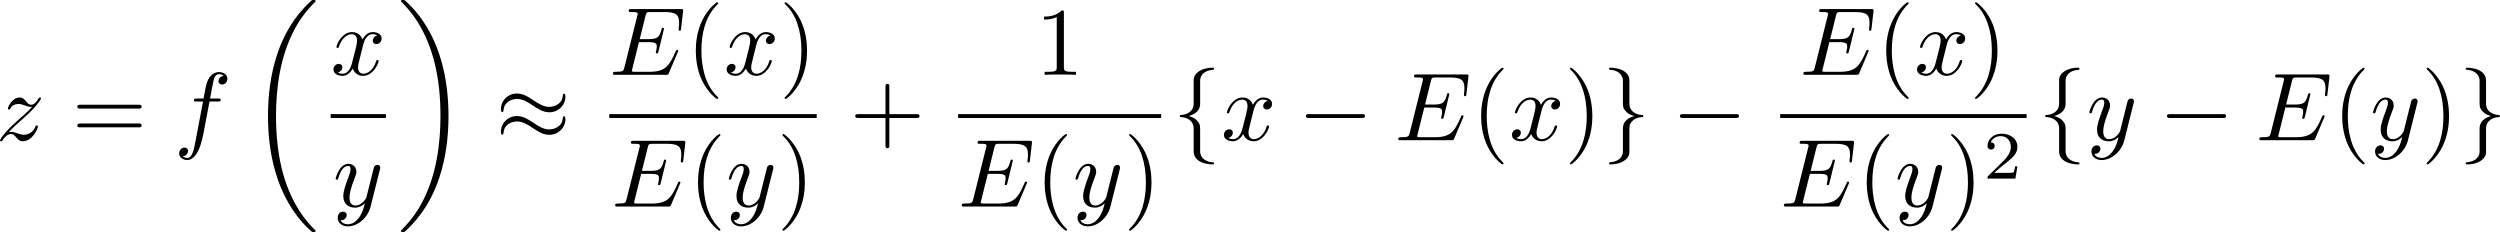 <?xml version="1.0" encoding="UTF-8" standalone="no"?>
<!-- This file was generated by dvisvgm 2.13.1 -->

<svg
   version="1.1"
   width="412.088"
   height="38.241"
   viewBox="4.552 51.466 309.066 28.68"
   id="svg386"
   xmlns:xlink="http://www.w3.org/1999/xlink"
   xmlns="http://www.w3.org/2000/svg"
   xmlns:svg="http://www.w3.org/2000/svg">
  <defs
     id="defs1">
    <path
       id="g4-16"
       d="m 6.157,20.898 c 0.024,0.012 0.132,0.132 0.143,0.132 h 0.263 c 0.036,0 0.132,-0.012 0.132,-0.12 0,-0.048 -0.024,-0.072 -0.048,-0.108 C 6.217,20.372 5.571,19.714 4.83,18.399 3.539,16.104 3.061,13.151 3.061,10.281 c 0,-5.308 1.506,-8.428 3.599,-10.544 0.036,-0.036 0.036,-0.072 0.036,-0.096 0,-0.12 -0.084,-0.12 -0.227,-0.12 -0.155,0 -0.179,0 -0.287,0.096 C 5.045,0.598 3.766,2.26 2.941,4.782 2.427,6.36 2.152,8.285 2.152,10.269 c 0,2.833 0.514,6.037 2.391,8.811 0.323,0.466 0.765,0.956 0.765,0.968 0.12,0.143 0.287,0.335 0.383,0.418 z" />
    <path
       id="g4-17"
       d="M 4.973,10.269 C 4.973,6.838 4.172,3.192 1.817,0.502 1.65,0.311 1.207,-0.155 0.921,-0.406 0.837,-0.478 0.813,-0.478 0.658,-0.478 c -0.12,0 -0.227,0 -0.227,0.12 0,0.048 0.048,0.096 0.072,0.12 0.406,0.418 1.052,1.076 1.793,2.391 1.291,2.295 1.769,5.248 1.769,8.118 0,5.189 -1.435,8.357 -3.587,10.544 -0.024,0.024 -0.048,0.06 -0.048,0.096 0,0.12 0.108,0.12 0.227,0.12 0.155,0 0.179,0 0.287,-0.096 C 2.08,19.953 3.359,18.291 4.184,15.769 4.71,14.131 4.973,12.194 4.973,10.269 Z" />
    <path
       id="g4-18"
       d="m 8.369,28.083 c 0,-0.048 -0.024,-0.072 -0.048,-0.108 C 7.878,27.533 7.077,26.732 6.276,25.441 4.352,22.356 3.479,18.471 3.479,13.868 c 0,-3.216 0.43,-7.364 2.403,-10.927 0.944,-1.698 1.925,-2.678 2.451,-3.204 0.036,-0.036 0.036,-0.06 0.036,-0.096 0,-0.12 -0.084,-0.12 -0.251,-0.12 -0.167,0 -0.191,0 -0.371,0.179 -4.005,3.646 -5.26,9.122 -5.26,14.155 0,4.698 1.076,9.433 4.113,13.007 0.239,0.275 0.693,0.765 1.184,1.196 0.143,0.143 0.167,0.143 0.335,0.143 0.167,0 0.251,0 0.251,-0.12 z" />
    <path
       id="g4-19"
       d="M 6.3,13.868 C 6.3,9.17 5.224,4.435 2.188,0.861 1.949,0.586 1.494,0.096 1.004,-0.335 0.861,-0.478 0.837,-0.478 0.669,-0.478 c -0.143,0 -0.251,0 -0.251,0.12 0,0.048 0.048,0.096 0.072,0.12 0.418,0.43 1.219,1.231 2.02,2.523 1.925,3.084 2.798,6.97 2.798,11.573 0,3.216 -0.43,7.364 -2.403,10.927 -0.944,1.698 -1.937,2.69 -2.439,3.192 -0.024,0.036 -0.048,0.072 -0.048,0.108 0,0.12 0.108,0.12 0.251,0.12 0.167,0 0.191,0 0.371,-0.179 4.005,-3.646 5.26,-9.122 5.26,-14.155 z" />
    <path
       id="g4-26"
       d="m 4.973,17.801 c 0,-0.562 0,-1.447 -0.753,-2.415 C 3.754,14.789 3.072,14.239 2.248,13.868 4.579,12.744 4.973,11.023 4.973,10.341 V 3.455 c 0,-0.741 0,-2.271 2.319,-3.419 0.096,-0.048 0.096,-0.072 0.096,-0.251 0,-0.251 0,-0.263 -0.263,-0.263 -0.167,0 -0.191,0 -0.502,0.143 C 5.44,0.251 4.268,1.196 4.017,2.654 3.981,2.893 3.981,3.001 3.981,3.802 v 5.523 c 0,0.371 0,0.992 -0.012,1.124 -0.108,1.255 -0.837,2.343 -2.2,3.096 -0.191,0.108 -0.203,0.12 -0.203,0.311 0,0.203 0.012,0.215 0.179,0.311 0.801,0.442 1.949,1.303 2.188,2.798 0.048,0.275 0.048,0.299 0.048,0.43 v 7.101 c 0,1.734 1.196,2.869 2.678,3.575 0.263,0.132 0.287,0.132 0.466,0.132 0.251,0 0.263,0 0.263,-0.263 0,-0.191 -0.012,-0.203 -0.108,-0.263 C 6.791,27.437 5.248,26.66 4.997,24.938 4.973,24.771 4.973,24.64 4.973,23.922 Z" />
    <path
       id="g4-27"
       d="m 4.973,17.61 c 0,-1.411 0.717,-2.63 2.319,-3.491 0.084,-0.048 0.096,-0.06 0.096,-0.251 0,-0.203 -0.012,-0.215 -0.143,-0.287 C 5.093,12.433 4.973,10.676 4.973,10.329 v -7.101 c 0,-1.733 -1.196,-2.869 -2.678,-3.575 -0.263,-0.132 -0.287,-0.132 -0.466,-0.132 -0.251,0 -0.263,0.012 -0.263,0.263 0,0.179 0,0.203 0.108,0.263 0.514,0.251 2.044,1.028 2.283,2.738 0.024,0.167 0.024,0.299 0.024,1.016 V 9.923 c 0,0.562 0,1.447 0.753,2.415 0.466,0.598 1.148,1.148 1.973,1.518 -2.331,1.124 -2.726,2.845 -2.726,3.527 v 6.886 c 0,0.622 0,1.315 -0.693,2.188 -0.538,0.669 -1.124,0.98 -1.638,1.231 -0.084,0.048 -0.084,0.096 -0.084,0.251 0,0.251 0.012,0.263 0.263,0.263 0.167,0 0.191,0 0.502,-0.143 1.184,-0.586 2.355,-1.53 2.606,-2.989 0.036,-0.239 0.036,-0.347 0.036,-1.148 z" />
    <path
       id="g4-34"
       d="m 3.288,35.375 h 3.539 v -0.741 H 4.029 V 0.263 h 2.798 v -0.741 h -3.539 z" />
    <path
       id="g4-35"
       d="M 2.929,34.634 H 0.132 v 0.741 h 3.539 V -0.478 h -3.539 v 0.741 h 2.798 z" />
    <path
       id="g0-0"
       d="m 7.878,-2.75 c 0.203,0 0.418,0 0.418,-0.239 0,-0.239 -0.215,-0.239 -0.418,-0.239 H 1.411 c -0.203,0 -0.418,0 -0.418,0.239 0,0.239 0.215,0.239 0.418,0.239 z" />
    <path
       id="g0-2"
       d="M 4.651,-3.324 2.26,-5.703 C 2.116,-5.846 2.092,-5.87 1.997,-5.87 c -0.12,0 -0.239,0.108 -0.239,0.239 0,0.084 0.024,0.108 0.155,0.239 l 2.391,2.403 -2.391,2.403 C 1.781,-0.454 1.757,-0.43 1.757,-0.347 c 0,0.132 0.12,0.239 0.239,0.239 0.096,0 0.12,-0.024 0.263,-0.167 l 2.379,-2.379 2.475,2.475 c 0.024,0.012 0.108,0.072 0.179,0.072 0.143,0 0.239,-0.108 0.239,-0.239 0,-0.024 0,-0.072 -0.036,-0.132 -0.012,-0.024 -1.913,-1.901 -2.511,-2.511 l 2.188,-2.188 c 0.06,-0.072 0.239,-0.227 0.299,-0.299 0.012,-0.024 0.06,-0.072 0.06,-0.155 0,-0.132 -0.096,-0.239 -0.239,-0.239 -0.096,0 -0.143,0.048 -0.275,0.179 z" />
    <path
       id="g0-25"
       d="m 8.632,-5.404 c 0,-0.251 -0.084,-0.359 -0.167,-0.359 -0.048,0 -0.155,0.048 -0.167,0.323 -0.048,0.825 -0.885,1.315 -1.662,1.315 -0.693,0 -1.291,-0.371 -1.913,-0.789 -0.646,-0.43 -1.291,-0.861 -2.068,-0.861 -1.112,0 -1.997,0.849 -1.997,1.949 0,0.263 0.096,0.359 0.167,0.359 0.12,0 0.167,-0.227 0.167,-0.275 0.06,-1.004 1.04,-1.363 1.662,-1.363 0.693,0 1.291,0.371 1.913,0.789 0.646,0.43 1.291,0.861 2.068,0.861 1.112,0 1.997,-0.849 1.997,-1.949 z m 0,2.798 c 0,-0.347 -0.143,-0.371 -0.167,-0.371 -0.048,0 -0.155,0.06 -0.167,0.323 -0.048,0.825 -0.885,1.315 -1.662,1.315 -0.693,0 -1.291,-0.371 -1.913,-0.789 -0.646,-0.43 -1.291,-0.861 -2.068,-0.861 -1.112,0 -1.997,0.849 -1.997,1.949 0,0.263 0.096,0.359 0.167,0.359 0.12,0 0.167,-0.227 0.167,-0.275 0.06,-1.004 1.04,-1.363 1.662,-1.363 0.693,0 1.291,0.371 1.913,0.789 0.646,0.43 1.291,0.861 2.068,0.861 1.136,0 1.997,-0.885 1.997,-1.937 z" />
    <path
       id="g0-102"
       d="m 3.383,-7.376 c 0,-0.478 0.311,-1.243 1.614,-1.327 0.06,-0.012 0.108,-0.06 0.108,-0.132 0,-0.132 -0.096,-0.132 -0.227,-0.132 -1.196,0 -2.283,0.61 -2.295,1.494 v 2.726 c 0,0.466 0,0.849 -0.478,1.243 -0.418,0.347 -0.873,0.371 -1.136,0.383 -0.06,0.012 -0.108,0.06 -0.108,0.132 0,0.12 0.072,0.12 0.191,0.132 0.789,0.048 1.363,0.478 1.494,1.064 0.036,0.132 0.036,0.155 0.036,0.586 v 2.367 c 0,0.502 0,0.885 0.574,1.339 0.466,0.359 1.255,0.49 1.722,0.49 0.132,0 0.227,0 0.227,-0.132 0,-0.12 -0.072,-0.12 -0.191,-0.132 C 4.16,2.678 3.575,2.295 3.419,1.686 3.383,1.578 3.383,1.554 3.383,1.124 V -1.387 c 0,-0.55 -0.096,-0.753 -0.478,-1.136 -0.251,-0.251 -0.598,-0.371 -0.933,-0.466 0.98,-0.275 1.411,-0.825 1.411,-1.518 z" />
    <path
       id="g0-103"
       d="m 2.582,1.399 c 0,0.478 -0.311,1.243 -1.614,1.327 -0.06,0.012 -0.108,0.06 -0.108,0.132 0,0.132 0.132,0.132 0.239,0.132 1.16,0 2.271,-0.586 2.283,-1.494 v -2.726 c 0,-0.466 0,-0.849 0.478,-1.243 0.418,-0.347 0.873,-0.371 1.136,-0.383 0.06,-0.012 0.108,-0.06 0.108,-0.132 0,-0.12 -0.072,-0.12 -0.191,-0.132 C 4.125,-3.168 3.551,-3.599 3.419,-4.184 3.383,-4.316 3.383,-4.34 3.383,-4.77 v -2.367 c 0,-0.502 0,-0.885 -0.574,-1.339 -0.478,-0.371 -1.303,-0.49 -1.71,-0.49 -0.108,0 -0.239,0 -0.239,0.132 0,0.12 0.072,0.12 0.191,0.132 0.753,0.048 1.339,0.43 1.494,1.04 0.036,0.108 0.036,0.132 0.036,0.562 v 2.511 c 0,0.55 0.096,0.753 0.478,1.136 0.251,0.251 0.598,0.371 0.933,0.466 -0.98,0.275 -1.411,0.825 -1.411,1.518 z" />
    <path
       id="g1-11"
       d="m 5.703,-2.821 c 0,-1.877 -1.112,-2.463 -1.997,-2.463 -1.638,0 -3.216,1.71 -3.216,3.395 0,1.112 0.717,2.02 1.937,2.02 0.753,0 1.614,-0.275 2.523,-1.004 0.155,0.634 0.55,1.004 1.088,1.004 0.634,0 1.004,-0.658 1.004,-0.849 0,-0.084 -0.072,-0.12 -0.143,-0.12 -0.084,0 -0.12,0.036 -0.155,0.12 -0.215,0.586 -0.646,0.586 -0.669,0.586 -0.371,0 -0.371,-0.933 -0.371,-1.219 0,-0.251 0,-0.275 0.12,-0.418 1.124,-1.411 1.375,-2.798 1.375,-2.809 0,-0.024 -0.012,-0.12 -0.143,-0.12 -0.12,0 -0.12,0.036 -0.179,0.251 -0.215,0.753 -0.61,1.662 -1.172,2.367 z m -0.801,1.638 c -1.052,0.921 -1.973,1.052 -2.451,1.052 -0.717,0 -1.076,-0.538 -1.076,-1.303 0,-0.586 0.311,-1.877 0.693,-2.487 0.562,-0.873 1.207,-1.1 1.626,-1.1 1.184,0 1.184,1.566 1.184,2.499 0,0.442 0,1.136 0.024,1.339 z" />
    <path
       id="g1-12"
       d="m 6.874,-6.802 c 0,-0.897 -0.658,-1.638 -1.626,-1.638 -0.693,0 -1.028,0.191 -1.447,0.502 -0.658,0.478 -1.315,1.638 -1.542,2.546 L 0.359,2.2 C 0.347,2.248 0.406,2.319 0.502,2.319 c 0.096,0 0.132,-0.024 0.143,-0.06 L 1.482,-1.04 c 0.227,0.717 0.753,1.16 1.626,1.16 0.873,0 1.769,-0.418 2.307,-0.944 0.574,-0.55 0.956,-1.315 0.956,-2.2 0,-0.861 -0.442,-1.482 -0.873,-1.781 0.693,-0.395 1.375,-1.136 1.375,-1.997 z m -2.152,1.985 c -0.155,0.06 -0.287,0.084 -0.574,0.084 -0.167,0 -0.406,0.012 -0.526,-0.048 0.024,-0.12 0.454,-0.096 0.586,-0.096 0.251,0 0.359,0 0.514,0.06 z M 6.205,-7.077 c 0,0.837 -0.454,1.698 -1.076,2.068 -0.323,-0.12 -0.562,-0.143 -0.921,-0.143 -0.251,0 -0.921,-0.012 -0.921,0.383 -0.012,0.335 0.61,0.299 0.825,0.299 0.442,0 0.622,-0.012 0.98,-0.155 0.454,0.43 0.514,0.801 0.526,1.351 0.024,0.693 -0.263,1.59 -0.598,2.056 -0.466,0.646 -1.267,1.076 -1.949,1.076 -0.909,0 -1.363,-0.693 -1.363,-1.542 0,-0.12 0,-0.299 0.06,-0.526 l 0.765,-3.025 c 0.263,-1.028 1.124,-2.929 2.558,-2.929 0.693,0 1.112,0.371 1.112,1.088 z" />
    <path
       id="g1-59"
       d="m 2.427,-0.012 c 0,-0.789 -0.299,-1.255 -0.765,-1.255 -0.395,0 -0.634,0.299 -0.634,0.634 C 1.028,-0.311 1.267,0 1.662,0 1.805,0 1.961,-0.048 2.08,-0.155 2.116,-0.179 2.128,-0.191 2.14,-0.191 c 0.012,0 0.024,0.012 0.024,0.179 0,0.885 -0.418,1.602 -0.813,1.997 -0.132,0.132 -0.132,0.155 -0.132,0.191 0,0.084 0.06,0.132 0.12,0.132 0.132,0 1.088,-0.921 1.088,-2.319 z" />
    <path
       id="g1-64"
       d="m 5.535,-4.053 c -0.12,-0.741 -0.61,-1.411 -1.542,-1.411 -0.729,0 -1.506,0.191 -2.439,1.124 -0.992,0.992 -1.076,2.104 -1.076,2.475 0,0.741 0.526,2.128 2.2,2.128 2.845,0 4.089,-4.017 4.089,-5.727 0,-1.901 -1.112,-3.096 -2.582,-3.096 -1.734,0 -2.283,1.554 -2.283,1.889 0,0.167 0.096,0.418 0.454,0.418 0.395,0 0.646,-0.359 0.646,-0.634 0,-0.418 -0.371,-0.418 -0.562,-0.418 0.526,-0.885 1.375,-0.956 1.722,-0.956 0.873,0 1.71,0.622 1.71,2.164 0,0.466 -0.072,1.076 -0.323,2.044 z m -2.821,3.981 c -1.315,0 -1.315,-1.231 -1.315,-1.351 0,-0.323 0.299,-1.997 0.789,-2.714 0.478,-0.681 1.064,-1.064 1.805,-1.064 1.303,0 1.327,1.339 1.327,1.578 0,0.861 -0.765,3.551 -2.606,3.551 z" />
    <path
       id="g1-67"
       d="m 9.086,-8.309 c 0,-0.036 -0.024,-0.12 -0.132,-0.12 -0.036,0 -0.048,0.012 -0.179,0.143 l -0.837,0.921 c -0.108,-0.167 -0.658,-1.064 -1.985,-1.064 -2.666,0 -5.356,2.642 -5.356,5.416 0,1.973 1.411,3.276 3.24,3.276 1.04,0 1.949,-0.478 2.582,-1.028 1.112,-0.98 1.315,-2.068 1.315,-2.104 0,-0.12 -0.12,-0.12 -0.143,-0.12 -0.072,0 -0.132,0.024 -0.155,0.12 -0.108,0.347 -0.383,1.196 -1.207,1.889 -0.825,0.669 -1.578,0.873 -2.2,0.873 -1.076,0 -2.343,-0.622 -2.343,-2.487 0,-0.681 0.251,-2.618 1.447,-4.017 0.729,-0.849 1.853,-1.447 2.917,-1.447 1.219,0 1.925,0.921 1.925,2.307 0,0.478 -0.036,0.49 -0.036,0.61 0,0.12 0.132,0.12 0.179,0.12 0.155,0 0.155,-0.024 0.215,-0.239 z" />
    <path
       id="g1-69"
       d="m 8.464,-2.786 c 0.024,-0.06 0.06,-0.143 0.06,-0.167 0,-0.012 0,-0.132 -0.143,-0.132 -0.108,0 -0.132,0.072 -0.155,0.143 C 7.448,-1.172 7.006,-0.371 4.961,-0.371 H 3.216 c -0.167,0 -0.191,0 -0.263,-0.012 -0.12,-0.012 -0.155,-0.024 -0.155,-0.12 0,-0.036 0,-0.06 0.06,-0.275 l 0.813,-3.264 h 1.184 c 1.016,0 1.016,0.251 1.016,0.55 0,0.084 0,0.227 -0.084,0.586 -0.024,0.06 -0.036,0.096 -0.036,0.132 0,0.06 0.048,0.132 0.155,0.132 0.096,0 0.132,-0.06 0.179,-0.239 l 0.681,-2.798 c 0,-0.072 -0.06,-0.132 -0.143,-0.132 -0.108,0 -0.132,0.072 -0.167,0.215 -0.251,0.909 -0.466,1.184 -1.566,1.184 H 3.766 l 0.717,-2.881 c 0.108,-0.418 0.12,-0.466 0.646,-0.466 h 1.686 c 1.459,0 1.817,0.347 1.817,1.327 0,0.287 0,0.311 -0.048,0.634 0,0.072 -0.012,0.155 -0.012,0.215 0,0.06 0.036,0.143 0.143,0.143 0.132,0 0.143,-0.072 0.167,-0.299 L 9.122,-7.807 C 9.158,-8.13 9.098,-8.13 8.799,-8.13 h -6.037 c -0.239,0 -0.359,0 -0.359,0.239 0,0.132 0.108,0.132 0.335,0.132 0.442,0 0.777,0 0.777,0.215 0,0.048 0,0.072 -0.06,0.287 l -1.578,6.324 c -0.12,0.466 -0.143,0.562 -1.088,0.562 -0.203,0 -0.335,0 -0.335,0.227 C 0.454,0 0.562,0 0.789,0 h 6.205 c 0.275,0 0.287,-0.012 0.371,-0.203 z" />
    <path
       id="g1-86"
       d="m 7.508,-6.802 c 0.586,-0.933 1.088,-0.968 1.53,-0.992 0.143,-0.012 0.155,-0.215 0.155,-0.227 0,-0.096 -0.06,-0.143 -0.155,-0.143 -0.311,0 -0.658,0.036 -0.98,0.036 -0.395,0 -0.801,-0.036 -1.184,-0.036 -0.072,0 -0.227,0 -0.227,0.227 0,0.132 0.108,0.143 0.191,0.143 0.323,0.024 0.55,0.143 0.55,0.395 0,0.179 -0.179,0.442 -0.179,0.454 L 3.539,-1.112 2.726,-7.436 c 0,-0.203 0.275,-0.359 0.825,-0.359 0.167,0 0.299,0 0.299,-0.239 0,-0.108 -0.096,-0.132 -0.167,-0.132 -0.478,0 -0.992,0.036 -1.482,0.036 -0.215,0 -0.442,-0.012 -0.658,-0.012 -0.215,0 -0.442,-0.024 -0.646,-0.024 -0.084,0 -0.227,0 -0.227,0.227 0,0.143 0.108,0.143 0.299,0.143 0.669,0 0.681,0.108 0.717,0.406 l 0.944,7.376 c 0.036,0.239 0.084,0.275 0.239,0.275 0.191,0 0.239,-0.06 0.335,-0.215 z" />
    <path
       id="g1-100"
       d="m 6.169,-8.165 c 0,-0.012 0,-0.132 -0.155,-0.132 -0.179,0 -1.315,0.108 -1.518,0.132 -0.096,0.012 -0.167,0.072 -0.167,0.227 0,0.143 0.108,0.143 0.287,0.143 0.574,0 0.598,0.084 0.598,0.203 l -0.036,0.239 -0.717,2.833 c -0.215,-0.442 -0.562,-0.765 -1.1,-0.765 -1.399,0 -2.881,1.757 -2.881,3.503 0,1.124 0.658,1.913 1.59,1.913 0.239,0 0.837,-0.048 1.554,-0.897 0.096,0.502 0.514,0.897 1.088,0.897 0.418,0 0.693,-0.275 0.885,-0.658 0.203,-0.43 0.359,-1.16 0.359,-1.184 0,-0.12 -0.108,-0.12 -0.143,-0.12 -0.12,0 -0.132,0.048 -0.167,0.215 -0.203,0.777 -0.418,1.482 -0.909,1.482 -0.323,0 -0.359,-0.311 -0.359,-0.55 0,-0.287 0.024,-0.371 0.072,-0.574 z m -2.487,6.743 c -0.06,0.215 -0.06,0.239 -0.239,0.442 -0.526,0.658 -1.016,0.849 -1.351,0.849 -0.598,0 -0.765,-0.658 -0.765,-1.124 0,-0.598 0.383,-2.068 0.658,-2.618 0.371,-0.705 0.909,-1.148 1.387,-1.148 0.777,0 0.944,0.98 0.944,1.052 0,0.072 -0.024,0.143 -0.036,0.203 z" />
    <path
       id="g1-102"
       d="m 4.388,-4.782 h 1.028 c 0.239,0 0.359,0 0.359,-0.239 0,-0.132 -0.12,-0.132 -0.323,-0.132 H 4.459 l 0.251,-1.363 C 4.758,-6.767 4.926,-7.615 4.997,-7.759 5.105,-7.986 5.308,-8.165 5.559,-8.165 c 0.048,0 0.359,0 0.586,0.215 -0.526,0.048 -0.646,0.466 -0.646,0.646 0,0.275 0.215,0.418 0.442,0.418 0.311,0 0.658,-0.263 0.658,-0.717 0,-0.55 -0.55,-0.825 -1.04,-0.825 -0.406,0 -1.16,0.215 -1.518,1.399 -0.072,0.251 -0.108,0.371 -0.395,1.877 H 2.821 c -0.227,0 -0.359,0 -0.359,0.227 0,0.143 0.108,0.143 0.335,0.143 H 3.587 l -0.897,4.722 c -0.215,1.16 -0.418,2.248 -1.04,2.248 -0.048,0 -0.347,0 -0.574,-0.215 0.55,-0.036 0.658,-0.466 0.658,-0.646 0,-0.275 -0.215,-0.418 -0.442,-0.418 -0.311,0 -0.658,0.263 -0.658,0.717 0,0.538 0.526,0.825 1.016,0.825 0.658,0 1.136,-0.705 1.351,-1.16 0.383,-0.753 0.658,-2.2 0.669,-2.283 z" />
    <path
       id="g1-114"
       d="m 1.052,-0.705 c -0.036,0.179 -0.108,0.454 -0.108,0.514 0,0.215 0.167,0.323 0.347,0.323 0.143,0 0.359,-0.096 0.442,-0.335 0.024,-0.048 0.43,-1.674 0.478,-1.889 0.096,-0.395 0.311,-1.231 0.383,-1.554 0.048,-0.155 0.383,-0.717 0.669,-0.98 0.096,-0.084 0.442,-0.395 0.956,-0.395 0.311,0 0.49,0.143 0.502,0.143 -0.359,0.06 -0.622,0.347 -0.622,0.658 0,0.191 0.132,0.418 0.454,0.418 0.323,0 0.658,-0.275 0.658,-0.705 0,-0.418 -0.383,-0.777 -0.992,-0.777 -0.777,0 -1.303,0.586 -1.53,0.921 -0.096,-0.538 -0.526,-0.921 -1.088,-0.921 -0.55,0 -0.777,0.466 -0.885,0.681 -0.215,0.406 -0.371,1.124 -0.371,1.16 0,0.12 0.12,0.12 0.143,0.12 0.12,0 0.132,-0.012 0.203,-0.275 0.203,-0.849 0.442,-1.423 0.873,-1.423 0.203,0 0.371,0.096 0.371,0.55 0,0.251 -0.036,0.383 -0.191,1.004 z" />
    <path
       id="g1-120"
       d="m 3.993,-3.61 c 0.072,-0.311 0.347,-1.411 1.184,-1.411 0.06,0 0.347,0 0.598,0.155 -0.335,0.06 -0.574,0.359 -0.574,0.646 0,0.191 0.132,0.418 0.454,0.418 0.263,0 0.646,-0.215 0.646,-0.693 0,-0.622 -0.705,-0.789 -1.112,-0.789 -0.693,0 -1.112,0.634 -1.255,0.909 -0.299,-0.789 -0.944,-0.909 -1.291,-0.909 -1.243,0 -1.925,1.542 -1.925,1.841 0,0.12 0.12,0.12 0.143,0.12 0.096,0 0.132,-0.024 0.155,-0.132 0.406,-1.267 1.196,-1.566 1.602,-1.566 0.227,0 0.646,0.108 0.646,0.801 0,0.371 -0.203,1.172 -0.646,2.845 -0.191,0.741 -0.61,1.243 -1.136,1.243 -0.072,0 -0.347,0 -0.598,-0.155 0.299,-0.06 0.562,-0.311 0.562,-0.646 0,-0.323 -0.263,-0.418 -0.442,-0.418 -0.359,0 -0.658,0.311 -0.658,0.693 0,0.55 0.598,0.789 1.124,0.789 0.789,0 1.219,-0.837 1.255,-0.909 0.143,0.442 0.574,0.909 1.291,0.909 1.231,0 1.913,-1.542 1.913,-1.841 0,-0.12 -0.108,-0.12 -0.143,-0.12 -0.108,0 -0.132,0.048 -0.155,0.132 -0.395,1.279 -1.207,1.566 -1.59,1.566 -0.466,0 -0.658,-0.383 -0.658,-0.789 0,-0.263 0.072,-0.526 0.203,-1.052 z" />
    <path
       id="g1-121"
       d="m 5.81,-4.555 c 0.048,-0.167 0.048,-0.191 0.048,-0.275 0,-0.215 -0.167,-0.323 -0.347,-0.323 -0.12,0 -0.311,0.072 -0.418,0.251 -0.024,0.06 -0.12,0.43 -0.167,0.646 -0.084,0.311 -0.167,0.634 -0.239,0.956 l -0.538,2.152 c -0.048,0.179 -0.562,1.016 -1.351,1.016 -0.61,0 -0.741,-0.526 -0.741,-0.968 0,-0.55 0.203,-1.291 0.61,-2.343 0.191,-0.49 0.239,-0.622 0.239,-0.861 0,-0.538 -0.383,-0.98 -0.98,-0.98 -1.136,0 -1.578,1.733 -1.578,1.841 0,0.12 0.12,0.12 0.143,0.12 0.12,0 0.132,-0.024 0.191,-0.215 0.323,-1.124 0.801,-1.482 1.207,-1.482 0.096,0 0.299,0 0.299,0.383 0,0.299 -0.12,0.61 -0.203,0.837 -0.478,1.267 -0.693,1.949 -0.693,2.511 0,1.064 0.753,1.423 1.459,1.423 0.466,0 0.873,-0.203 1.207,-0.538 C 3.802,0.215 3.658,0.801 3.18,1.435 2.869,1.841 2.415,2.188 1.865,2.188 c -0.167,0 -0.705,-0.036 -0.909,-0.502 0.191,0 0.347,0 0.514,-0.143 0.12,-0.108 0.239,-0.263 0.239,-0.49 0,-0.371 -0.323,-0.418 -0.442,-0.418 -0.275,0 -0.669,0.191 -0.669,0.777 0,0.598 0.526,1.04 1.267,1.04 1.231,0 2.463,-1.088 2.798,-2.439 z" />
    <path
       id="g1-122"
       d="m 1.59,-0.992 c 0.646,-0.693 0.992,-0.992 1.423,-1.363 0,-0.012 0.741,-0.646 1.172,-1.076 1.136,-1.112 1.399,-1.686 1.399,-1.734 0,-0.12 -0.108,-0.12 -0.132,-0.12 -0.084,0 -0.12,0.024 -0.179,0.132 -0.359,0.574 -0.61,0.765 -0.897,0.765 -0.287,0 -0.43,-0.179 -0.61,-0.383 -0.227,-0.275 -0.43,-0.514 -0.825,-0.514 -0.897,0 -1.447,1.112 -1.447,1.363 0,0.06 0.036,0.132 0.143,0.132 0.108,0 0.132,-0.06 0.155,-0.132 0.227,-0.55 0.921,-0.562 1.016,-0.562 0.251,0 0.478,0.084 0.753,0.179 0.478,0.179 0.61,0.179 0.921,0.179 -0.43,0.514 -1.435,1.375 -1.662,1.566 l -1.076,1.004 c -0.813,0.801 -1.231,1.482 -1.231,1.566 0,0.12 0.12,0.12 0.143,0.12 0.096,0 0.12,-0.024 0.191,-0.155 0.275,-0.418 0.634,-0.741 1.016,-0.741 0.275,0 0.395,0.108 0.693,0.454 0.203,0.251 0.418,0.442 0.765,0.442 1.184,0 1.877,-1.518 1.877,-1.841 0,-0.06 -0.048,-0.12 -0.143,-0.12 -0.108,0 -0.132,0.072 -0.167,0.155 -0.275,0.777 -1.04,1.004 -1.435,1.004 -0.239,0 -0.454,-0.072 -0.705,-0.155 -0.406,-0.155 -0.586,-0.203 -0.837,-0.203 -0.024,0 -0.215,0 -0.323,0.036 z" />
    <path
       id="g3-50"
       d="M 4.226,-1.523 H 3.942 C 3.917,-1.339 3.833,-0.845 3.724,-0.762 3.657,-0.711 3.013,-0.711 2.896,-0.711 H 1.356 c 0.879,-0.778 1.172,-1.013 1.674,-1.406 0.619,-0.494 1.197,-1.013 1.197,-1.808 0,-1.013 -0.887,-1.632 -1.958,-1.632 -1.038,0 -1.741,0.728 -1.741,1.498 0,0.427 0.36,0.469 0.444,0.469 0.201,0 0.444,-0.142 0.444,-0.444 0,-0.151 -0.059,-0.444 -0.494,-0.444 0.259,-0.594 0.828,-0.778 1.222,-0.778 0.837,0 1.272,0.653 1.272,1.331 0,0.728 -0.519,1.306 -0.787,1.607 L 0.611,-0.326 C 0.527,-0.251 0.527,-0.234 0.527,0 h 3.448 z" />
    <path
       id="g2-37"
       d="m 8.189,-8.512 c 0.072,-0.108 0.096,-0.143 0.096,-0.215 0,-0.132 -0.108,-0.239 -0.239,-0.239 -0.12,0 -0.179,0.084 -0.251,0.167 -0.598,0.813 -1.399,1.136 -2.271,1.136 -0.837,0 -1.578,-0.299 -2.236,-0.921 -0.227,-0.203 -0.478,-0.383 -0.861,-0.383 -0.909,0 -1.757,1.004 -1.757,2.403 0,1.447 0.861,2.415 1.757,2.415 0.873,0 1.554,-1.064 1.554,-2.403 0,-0.167 0,-0.729 -0.251,-1.351 0.777,0.442 1.375,0.502 1.805,0.502 0.909,0 1.518,-0.371 1.59,-0.418 l 0.012,0.012 -5.368,7.998 C 1.662,0.347 1.662,0.406 1.662,0.43 c 0,0.132 0.12,0.239 0.239,0.239 0.12,0 0.143,-0.048 0.239,-0.179 z m -5.75,4.101 c -0.239,0 -1.028,-0.155 -1.028,-2.14 0,-1.997 0.777,-2.152 1.028,-2.152 0.634,0 1.243,0.885 1.243,2.14 0,1.291 -0.622,2.152 -1.243,2.152 z m 5.296,4.818 c -0.239,0 -1.028,-0.155 -1.028,-2.14 0,-1.997 0.777,-2.152 1.028,-2.152 0.634,0 1.243,0.885 1.243,2.14 0,1.291 -0.622,2.152 -1.243,2.152 z M 9.277,-1.733 c 0,-1.375 -0.705,-2.415 -1.554,-2.415 -0.909,0 -1.757,1.004 -1.757,2.403 0,1.447 0.861,2.415 1.757,2.415 0.873,0 1.554,-1.064 1.554,-2.403 z" />
    <path
       id="g2-40"
       d="m 3.957,2.869 c 0,-0.036 0,-0.06 -0.203,-0.263 -1.494,-1.506 -1.877,-3.766 -1.877,-5.595 0,-2.08 0.454,-4.16 1.925,-5.655 0.155,-0.143 0.155,-0.167 0.155,-0.203 0,-0.084 -0.048,-0.12 -0.12,-0.12 -0.12,0 -1.196,0.813 -1.901,2.331 -0.61,1.315 -0.753,2.642 -0.753,3.646 0,0.933 0.132,2.379 0.789,3.73 0.717,1.47 1.745,2.248 1.865,2.248 0.072,0 0.12,-0.036 0.12,-0.12 z" />
    <path
       id="g2-41"
       d="m 3.455,-2.989 c 0,-0.933 -0.132,-2.379 -0.789,-3.73 -0.717,-1.47 -1.745,-2.248 -1.865,-2.248 -0.072,0 -0.12,0.048 -0.12,0.12 0,0.036 0,0.06 0.227,0.275 1.172,1.184 1.853,3.084 1.853,5.583 0,2.044 -0.442,4.148 -1.925,5.655 -0.155,0.143 -0.155,0.167 -0.155,0.203 0,0.072 0.048,0.12 0.12,0.12 0.12,0 1.196,-0.813 1.901,-2.331 0.61,-1.315 0.753,-2.642 0.753,-3.646 z" />
    <path
       id="g2-43"
       d="m 4.89,-2.75 h 3.335 c 0.167,0 0.395,0 0.395,-0.239 0,-0.239 -0.227,-0.239 -0.395,-0.239 H 4.89 v -3.347 c 0,-0.167 0,-0.395 -0.239,-0.395 -0.239,0 -0.239,0.227 -0.239,0.395 v 3.347 H 1.064 c -0.167,0 -0.395,0 -0.395,0.239 0,0.239 0.227,0.239 0.395,0.239 h 3.347 v 3.347 c 0,0.167 0,0.395 0.239,0.395 0.239,0 0.239,-0.227 0.239,-0.395 z" />
    <path
       id="g2-48"
       d="m 5.499,-3.826 c 0,-0.956 -0.06,-1.913 -0.478,-2.798 -0.55,-1.148 -1.53,-1.339 -2.032,-1.339 -0.717,0 -1.59,0.311 -2.08,1.423 -0.383,0.825 -0.442,1.757 -0.442,2.714 0,0.897 0.048,1.973 0.538,2.881 0.514,0.968 1.387,1.207 1.973,1.207 0.646,0 1.554,-0.251 2.08,-1.387 0.383,-0.825 0.442,-1.757 0.442,-2.702 z M 2.977,0 C 2.511,0 1.805,-0.299 1.59,-1.447 1.459,-2.164 1.459,-3.264 1.459,-3.969 c 0,-0.765 0,-1.554 0.096,-2.2 0.227,-1.423 1.124,-1.53 1.423,-1.53 0.395,0 1.184,0.215 1.411,1.399 0.12,0.669 0.12,1.578 0.12,2.331 0,0.897 0,1.71 -0.132,2.475 C 4.196,-0.359 3.515,0 2.977,0 Z" />
    <path
       id="g2-49"
       d="m 3.515,-7.651 c 0,-0.287 0,-0.311 -0.275,-0.311 -0.741,0.765 -1.793,0.765 -2.176,0.765 v 0.371 c 0.239,0 0.944,0 1.566,-0.311 v 6.193 c 0,0.43 -0.036,0.574 -1.112,0.574 H 1.136 V 0 c 0.418,-0.036 1.459,-0.036 1.937,-0.036 0.478,0 1.518,0 1.937,0.036 V -0.371 H 4.627 c -1.076,0 -1.112,-0.132 -1.112,-0.574 z" />
    <path
       id="g2-50"
       d="M 1.518,-0.921 2.786,-2.152 C 4.651,-3.802 5.368,-4.447 5.368,-5.643 c 0,-1.363 -1.076,-2.319 -2.534,-2.319 -1.351,0 -2.236,1.1 -2.236,2.164 0,0.669 0.598,0.669 0.634,0.669 0.203,0 0.622,-0.143 0.622,-0.634 0,-0.311 -0.215,-0.622 -0.634,-0.622 -0.096,0 -0.12,0 -0.155,0.012 0.275,-0.777 0.921,-1.219 1.614,-1.219 1.088,0 1.602,0.968 1.602,1.949 0,0.956 -0.598,1.901 -1.255,2.642 L 0.729,-0.442 C 0.598,-0.311 0.598,-0.287 0.598,0 H 5.033 L 5.368,-2.08 H 5.069 c -0.06,0.359 -0.143,0.885 -0.263,1.064 -0.084,0.096 -0.873,0.096 -1.136,0.096 z" />
    <path
       id="g2-51"
       d="m 3.467,-4.208 c 0.98,-0.323 1.674,-1.16 1.674,-2.104 0,-0.98 -1.052,-1.65 -2.2,-1.65 -1.207,0 -2.116,0.717 -2.116,1.626 0,0.395 0.263,0.622 0.61,0.622 0.371,0 0.61,-0.263 0.61,-0.61 0,-0.598 -0.562,-0.598 -0.741,-0.598 0.371,-0.586 1.16,-0.741 1.59,-0.741 0.49,0 1.148,0.263 1.148,1.339 0,0.143 -0.024,0.837 -0.335,1.363 -0.359,0.574 -0.765,0.61 -1.064,0.622 -0.096,0.012 -0.383,0.036 -0.466,0.036 -0.096,0.012 -0.179,0.024 -0.179,0.143 0,0.132 0.084,0.132 0.287,0.132 h 0.526 c 0.98,0 1.423,0.813 1.423,1.985 0,1.626 -0.825,1.973 -1.351,1.973 -0.514,0 -1.411,-0.203 -1.829,-0.909 0.418,0.06 0.789,-0.203 0.789,-0.658 0,-0.43 -0.323,-0.669 -0.669,-0.669 -0.287,0 -0.669,0.167 -0.669,0.693 0,1.088 1.112,1.877 2.415,1.877 1.459,0 2.546,-1.088 2.546,-2.307 0,-0.98 -0.753,-1.913 -1.997,-2.164 z" />
    <path
       id="g2-52"
       d="m 3.515,-1.973 v 1.04 c 0,0.43 -0.024,0.562 -0.909,0.562 H 2.355 V 0 c 0.49,-0.036 1.112,-0.036 1.614,-0.036 0.502,0 1.136,0 1.626,0.036 V -0.371 H 5.344 c -0.885,0 -0.909,-0.132 -0.909,-0.562 v -1.04 h 1.196 v -0.371 H 4.435 v -5.44 c 0,-0.239 0,-0.311 -0.191,-0.311 -0.108,0 -0.143,0 -0.239,0.143 l -3.67,5.607 v 0.371 z M 3.587,-2.343 H 0.669 L 3.587,-6.802 Z" />
    <path
       id="g2-53"
       d="m 5.368,-2.403 c 0,-1.423 -0.98,-2.618 -2.271,-2.618 -0.574,0 -1.088,0.191 -1.518,0.61 v -2.331 c 0.239,0.072 0.634,0.155 1.016,0.155 1.47,0 2.307,-1.088 2.307,-1.243 0,-0.072 -0.036,-0.132 -0.12,-0.132 -0.012,0 -0.036,0 -0.096,0.036 -0.239,0.108 -0.825,0.347 -1.626,0.347 -0.478,0 -1.028,-0.084 -1.59,-0.335 -0.096,-0.036 -0.12,-0.036 -0.143,-0.036 -0.12,0 -0.12,0.096 -0.12,0.287 v 3.539 c 0,0.215 0,0.311 0.167,0.311 0.084,0 0.108,-0.036 0.155,-0.108 0.132,-0.191 0.574,-0.837 1.542,-0.837 0.622,0 0.921,0.55 1.016,0.765 0.191,0.442 0.215,0.909 0.215,1.506 0,0.418 0,1.136 -0.287,1.638 -0.287,0.466 -0.729,0.777 -1.279,0.777 -0.873,0 -1.554,-0.634 -1.757,-1.339 0.036,0.012 0.072,0.024 0.203,0.024 0.395,0 0.598,-0.299 0.598,-0.586 0,-0.287 -0.203,-0.586 -0.598,-0.586 -0.167,0 -0.586,0.084 -0.586,0.634 0,1.028 0.825,2.188 2.164,2.188 1.387,0 2.606,-1.148 2.606,-2.666 z" />
    <path
       id="g2-54"
       d="m 1.578,-3.921 v -0.287 c 0,-3.025 1.482,-3.455 2.092,-3.455 0.287,0 0.789,0.072 1.052,0.478 -0.179,0 -0.658,0 -0.658,0.538 0,0.371 0.287,0.55 0.55,0.55 0.191,0 0.55,-0.108 0.55,-0.574 0,-0.717 -0.526,-1.291 -1.518,-1.291 -1.53,0 -3.144,1.542 -3.144,4.184 0,3.192 1.387,4.041 2.499,4.041 1.327,0 2.463,-1.124 2.463,-2.702 0,-1.518 -1.064,-2.666 -2.391,-2.666 -0.813,0 -1.255,0.61 -1.494,1.184 z m 1.423,3.85 c -0.753,0 -1.112,-0.717 -1.184,-0.897 -0.215,-0.562 -0.215,-1.518 -0.215,-1.733 0,-0.933 0.383,-2.128 1.459,-2.128 0.191,0 0.741,0 1.112,0.741 0.215,0.442 0.215,1.052 0.215,1.638 0,0.574 0,1.172 -0.203,1.602 -0.359,0.717 -0.909,0.777 -1.184,0.777 z" />
    <path
       id="g2-55"
       d="M 5.691,-7.281 C 5.798,-7.424 5.798,-7.448 5.798,-7.699 H 2.893 c -1.459,0 -1.482,-0.155 -1.53,-0.383 H 1.064 l -0.395,2.463 h 0.299 C 1.004,-5.81 1.112,-6.563 1.267,-6.707 1.351,-6.779 2.283,-6.779 2.439,-6.779 h 2.475 C 4.782,-6.587 3.838,-5.284 3.575,-4.89 2.499,-3.276 2.104,-1.614 2.104,-0.395 c 0,0.12 0,0.658 0.55,0.658 0.55,0 0.55,-0.538 0.55,-0.658 v -0.61 c 0,-0.658 0.036,-1.315 0.132,-1.961 0.048,-0.275 0.215,-1.303 0.741,-2.044 z" />
    <path
       id="g2-61"
       d="m 8.213,-3.909 c 0.179,0 0.406,0 0.406,-0.239 0,-0.239 -0.227,-0.239 -0.395,-0.239 H 1.064 c -0.167,0 -0.395,0 -0.395,0.239 0,0.239 0.227,0.239 0.406,0.239 z m 0.012,2.319 c 0.167,0 0.395,0 0.395,-0.239 0,-0.239 -0.227,-0.239 -0.406,-0.239 H 1.076 c -0.179,0 -0.406,0 -0.406,0.239 0,0.239 0.227,0.239 0.395,0.239 z" />
  </defs>
  <use
     x="143.104"
     y="66.472"
     xlink:href="#g2-48"
     id="use1"
     transform="translate(-81.334,-201.04)" />
  <use
     x="149.081"
     y="66.472"
     xlink:href="#g2-48"
     id="use2"
     transform="translate(-81.334,-201.04)" />
  <use
     x="155.059"
     y="66.472"
     xlink:href="#g2-49"
     id="use3"
     transform="translate(-81.334,-201.04)" />
  <use
     x="172.992"
     y="66.472"
     xlink:href="#g1-114"
     id="use4"
     transform="translate(-81.334,-201.04)" />
  <use
     x="182.038"
     y="66.472"
     xlink:href="#g2-61"
     id="use5"
     transform="translate(-81.334,-201.04)" />
  <use
     x="196.364"
     y="58.384"
     xlink:href="#g1-121"
     id="use6"
     transform="translate(-81.334,-201.04)" />
  <rect
     x="114.759"
     y="-137.795"
     height="0.478"
     width="6.833"
     id="rect6" />
  <use
     x="196.092"
     y="74.673"
     xlink:href="#g1-120"
     id="use7"
     transform="translate(-81.334,-201.04)" />
  <use
     x="207.68"
     y="66.472"
     xlink:href="#g2-61"
     id="use8"
     transform="translate(-81.334,-201.04)" />
  <use
     x="221.734"
     y="58.384"
     xlink:href="#g1-11"
     id="use9"
     transform="translate(-81.334,-201.04)" />
  <use
     x="232.083"
     y="58.384"
     xlink:href="#g2-43"
     id="use10"
     transform="translate(-81.334,-201.04)" />
  <use
     x="244.038"
     y="58.384"
     xlink:href="#g1-12"
     id="use11"
     transform="translate(-81.334,-201.04)" />
  <use
     x="251.431"
     y="58.384"
     xlink:href="#g1-120"
     id="use12"
     transform="translate(-81.334,-201.04)" />
  <rect
     x="140.401"
     y="-137.795"
     height="0.478"
     width="36.53"
     id="rect12" />
  <use
     x="236.583"
     y="74.673"
     xlink:href="#g1-120"
     id="use13"
     transform="translate(-81.334,-201.04)" />
  <use
     x="263.019"
     y="66.472"
     xlink:href="#g2-61"
     id="use14"
     transform="translate(-81.334,-201.04)" />
  <use
     x="277.073"
     y="58.384"
     xlink:href="#g1-11"
     id="use15"
     transform="translate(-81.334,-201.04)" />
  <rect
     x="195.739"
     y="-137.795"
     height="0.478"
     width="7.692"
     id="rect15" />
  <use
     x="277.503"
     y="74.673"
     xlink:href="#g1-120"
     id="use16"
     transform="translate(-81.334,-201.04)" />
  <use
     x="288.857"
     y="66.472"
     xlink:href="#g2-43"
     id="use17"
     transform="translate(-81.334,-201.04)" />
  <use
     x="300.812"
     y="66.472"
     xlink:href="#g1-12"
     id="use18"
     transform="translate(-81.334,-201.04)" />
  <use
     x="20.954"
     y="103.682"
     xlink:href="#g2-48"
     id="use19"
     transform="translate(-81.334,-201.04)" />
  <use
     x="26.932"
     y="103.682"
     xlink:href="#g2-48"
     id="use20"
     transform="translate(-81.334,-201.04)" />
  <use
     x="32.91"
     y="103.682"
     xlink:href="#g2-50"
     id="use21"
     transform="translate(-81.334,-201.04)" />
  <use
     x="50.842"
     y="103.682"
     xlink:href="#g1-100"
     id="use22"
     transform="translate(-81.334,-201.04)" />
  <use
     x="57.065"
     y="103.682"
     xlink:href="#g2-40"
     id="use23"
     transform="translate(-81.334,-201.04)" />
  <use
     x="61.714"
     y="103.682"
     xlink:href="#g2-37"
     id="use24"
     transform="translate(-81.334,-201.04)" />
  <use
     x="71.677"
     y="103.682"
     xlink:href="#g2-41"
     id="use25"
     transform="translate(-81.334,-201.04)" />
  <use
     x="79.647"
     y="103.682"
     xlink:href="#g2-61"
     id="use26"
     transform="translate(-81.334,-201.04)" />
  <use
     x="94.006"
     y="95.594"
     xlink:href="#g1-100"
     id="use27"
     transform="translate(-81.334,-201.04)" />
  <rect
     x="12.367"
     y="-100.585"
     height="0.478"
     width="6.833"
     id="rect27" />
  <use
     x="93.701"
     y="111.883"
     xlink:href="#g1-120"
     id="use28"
     transform="translate(-81.334,-201.04)" />
  <use
     x="104.625"
     y="103.682"
     xlink:href="#g0-2"
     id="use29"
     transform="translate(-81.334,-201.04)" />
  <use
     x="116.58"
     y="103.682"
     xlink:href="#g2-49"
     id="use30"
     transform="translate(-81.334,-201.04)" />
  <use
     x="122.557"
     y="103.682"
     xlink:href="#g2-48"
     id="use31"
     transform="translate(-81.334,-201.04)" />
  <use
     x="128.535"
     y="103.682"
     xlink:href="#g2-48"
     id="use32"
     transform="translate(-81.334,-201.04)" />
  <use
     x="137.833"
     y="103.682"
     xlink:href="#g2-61"
     id="use33"
     transform="translate(-81.334,-201.04)" />
  <use
     x="151.887"
     y="95.594"
     xlink:href="#g2-49"
     id="use34"
     transform="translate(-81.334,-201.04)" />
  <use
     x="157.865"
     y="95.594"
     xlink:href="#g2-48"
     id="use35"
     transform="translate(-81.334,-201.04)" />
  <use
     x="163.843"
     y="95.594"
     xlink:href="#g2-48"
     id="use36"
     transform="translate(-81.334,-201.04)" />
  <use
     x="169.82"
     y="95.594"
     xlink:href="#g2-40"
     id="use37"
     transform="translate(-81.334,-201.04)" />
  <use
     x="174.469"
     y="95.594"
     xlink:href="#g1-121"
     id="use38"
     transform="translate(-81.334,-201.04)" />
  <use
     x="183.416"
     y="95.594"
     xlink:href="#g0-0"
     id="use39"
     transform="translate(-81.334,-201.04)" />
  <use
     x="195.372"
     y="95.594"
     xlink:href="#g1-120"
     id="use40"
     transform="translate(-81.334,-201.04)" />
  <use
     x="202.204"
     y="95.594"
     xlink:href="#g2-41"
     id="use41"
     transform="translate(-81.334,-201.04)" />
  <rect
     x="70.554"
     y="-100.585"
     height="0.478"
     width="54.966"
     id="rect41" />
  <use
     x="175.954"
     y="111.883"
     xlink:href="#g1-120"
     id="use42"
     transform="translate(-81.334,-201.04)" />
  <use
     x="211.609"
     y="103.682"
     xlink:href="#g2-61"
     id="use43"
     transform="translate(-81.334,-201.04)" />
  <use
     x="224.228"
     y="103.682"
     xlink:href="#g2-49"
     id="use44"
     transform="translate(-81.334,-201.04)" />
  <use
     x="230.206"
     y="103.682"
     xlink:href="#g2-48"
     id="use45"
     transform="translate(-81.334,-201.04)" />
  <use
     x="236.183"
     y="103.682"
     xlink:href="#g2-48"
     id="use46"
     transform="translate(-81.334,-201.04)" />
  <use
     x="244.153"
     y="90.412"
     xlink:href="#g4-16"
     id="use47"
     transform="translate(-81.334,-201.04)" />
  <use
     x="252.999"
     y="95.594"
     xlink:href="#g1-121"
     id="use48"
     transform="translate(-81.334,-201.04)" />
  <rect
     x="171.394"
     y="-100.585"
     height="0.478"
     width="6.833"
     id="rect48" />
  <use
     x="252.728"
     y="111.883"
     xlink:href="#g1-120"
     id="use49"
     transform="translate(-81.334,-201.04)" />
  <use
     x="263.652"
     y="103.682"
     xlink:href="#g0-0"
     id="use50"
     transform="translate(-81.334,-201.04)" />
  <use
     x="275.607"
     y="103.682"
     xlink:href="#g2-49"
     id="use51"
     transform="translate(-81.334,-201.04)" />
  <use
     x="281.585"
     y="90.412"
     xlink:href="#g4-17"
     id="use52"
     transform="translate(-81.334,-201.04)" />
  <use
     x="292.045"
     y="103.682"
     xlink:href="#g2-61"
     id="use53"
     transform="translate(-81.334,-201.04)" />
  <use
     x="304.665"
     y="103.682"
     xlink:href="#g2-49"
     id="use54"
     transform="translate(-81.334,-201.04)" />
  <use
     x="310.642"
     y="103.682"
     xlink:href="#g2-48"
     id="use55"
     transform="translate(-81.334,-201.04)" />
  <use
     x="316.62"
     y="103.682"
     xlink:href="#g2-48"
     id="use56"
     transform="translate(-81.334,-201.04)" />
  <use
     x="322.598"
     y="103.682"
     xlink:href="#g2-40"
     id="use57"
     transform="translate(-81.334,-201.04)" />
  <use
     x="327.247"
     y="103.682"
     xlink:href="#g1-114"
     id="use58"
     transform="translate(-81.334,-201.04)" />
  <use
     x="335.629"
     y="103.682"
     xlink:href="#g0-0"
     id="use59"
     transform="translate(-81.334,-201.04)" />
  <use
     x="347.584"
     y="103.682"
     xlink:href="#g2-49"
     id="use60"
     transform="translate(-81.334,-201.04)" />
  <use
     x="353.562"
     y="103.682"
     xlink:href="#g2-41"
     id="use61"
     transform="translate(-81.334,-201.04)" />
  <use
     x="361.532"
     y="103.682"
     xlink:href="#g2-61"
     id="use62"
     transform="translate(-81.334,-201.04)" />
  <use
     x="374.151"
     y="103.682"
     xlink:href="#g2-49"
     id="use63"
     transform="translate(-81.334,-201.04)" />
  <use
     x="380.129"
     y="103.682"
     xlink:href="#g2-48"
     id="use64"
     transform="translate(-81.334,-201.04)" />
  <use
     x="386.106"
     y="103.682"
     xlink:href="#g2-48"
     id="use65"
     transform="translate(-81.334,-201.04)" />
  <use
     x="392.084"
     y="103.682"
     xlink:href="#g1-114"
     id="use66"
     transform="translate(-81.334,-201.04)" />
  <use
     x="400.466"
     y="103.682"
     xlink:href="#g0-0"
     id="use67"
     transform="translate(-81.334,-201.04)" />
  <use
     x="412.422"
     y="103.682"
     xlink:href="#g2-49"
     id="use68"
     transform="translate(-81.334,-201.04)" />
  <use
     x="418.399"
     y="103.682"
     xlink:href="#g2-48"
     id="use69"
     transform="translate(-81.334,-201.04)" />
  <use
     x="424.377"
     y="103.682"
     xlink:href="#g2-48"
     id="use70"
     transform="translate(-81.334,-201.04)" />
  <use
     x="4.552"
     y="144.76"
     xlink:href="#g2-48"
     id="use71"
     transform="translate(-81.334,-201.04)" />
  <use
     x="10.53"
     y="144.76"
     xlink:href="#g2-48"
     id="use72"
     transform="translate(-81.334,-201.04)" />
  <use
     x="16.507"
     y="144.76"
     xlink:href="#g2-51"
     id="use73"
     transform="translate(-81.334,-201.04)" />
  <g
     id="g386"
     transform="translate(-96.334,-207.04)">
    <use
       x="34.44"
       y="144.76"
       xlink:href="#g1-86"
       id="use74"
       transform="translate(15,6)" />
    <use
       x="46.063"
       y="127.903"
       xlink:href="#g4-18"
       id="use75"
       transform="translate(15,6)" />
    <use
       x="56.298"
       y="136.672"
       xlink:href="#g1-120"
       id="use76"
       transform="translate(15,6)" />
    <rect
       x="71.298"
       y="147.532"
       height="0.478"
       width="6.833"
       id="rect76" />
    <use
       x="56.57"
       y="152.96"
       xlink:href="#g1-121"
       id="use77"
       transform="translate(15,6)" />
    <use
       x="64.566"
       y="127.903"
       xlink:href="#g4-19"
       id="use78"
       transform="translate(15,6)" />
    <use
       x="76.687"
       y="144.76"
       xlink:href="#g0-25"
       id="use79"
       transform="translate(15,6)" />
    <use
       x="90.741"
       y="136.672"
       xlink:href="#g1-69"
       id="use80"
       transform="translate(15,6)" />
    <use
       x="100.255"
       y="136.672"
       xlink:href="#g2-40"
       id="use81"
       transform="translate(15,6)" />
    <use
       x="104.904"
       y="136.672"
       xlink:href="#g1-120"
       id="use82"
       transform="translate(15,6)" />
    <use
       x="111.737"
       y="136.672"
       xlink:href="#g2-41"
       id="use83"
       transform="translate(15,6)" />
    <use
       x="116.386"
       y="132.333"
       xlink:href="#g3-50"
       id="use84"
       transform="translate(15,6)" />
    <rect
       x="105.741"
       y="147.532"
       height="0.478"
       width="31.009"
       id="rect84" />
    <use
       x="91.012"
       y="152.96"
       xlink:href="#g1-69"
       id="use85"
       transform="translate(15,6)" />
    <use
       x="100.526"
       y="152.96"
       xlink:href="#g2-40"
       id="use86"
       transform="translate(15,6)" />
    <use
       x="105.175"
       y="152.96"
       xlink:href="#g1-121"
       id="use87"
       transform="translate(15,6)" />
    <use
       x="111.466"
       y="152.96"
       xlink:href="#g2-41"
       id="use88"
       transform="translate(15,6)" />
    <use
       x="116.115"
       y="149.507"
       xlink:href="#g3-50"
       id="use89"
       transform="translate(15,6)" />
    <use
       x="125.177"
       y="127.903"
       xlink:href="#g4-26"
       id="use90"
       transform="translate(15,6)" />
    <use
       x="138.201"
       y="136.672"
       xlink:href="#g1-86"
       id="use91"
       transform="translate(15,6)" />
    <use
       x="147.832"
       y="136.672"
       xlink:href="#g2-40"
       id="use92"
       transform="translate(15,6)" />
    <use
       x="152.481"
       y="136.672"
       xlink:href="#g1-120"
       id="use93"
       transform="translate(15,6)" />
    <use
       x="159.314"
       y="136.672"
       xlink:href="#g2-41"
       id="use94"
       transform="translate(15,6)" />
    <rect
       x="150.578"
       y="147.532"
       height="0.478"
       width="31.009"
       id="rect94" />
    <use
       x="135.578"
       y="152.96"
       xlink:href="#g1-69"
       id="use95"
       transform="translate(15,6)" />
    <use
       x="145.092"
       y="152.96"
       xlink:href="#g2-40"
       id="use96"
       transform="translate(15,6)" />
    <use
       x="149.741"
       y="152.96"
       xlink:href="#g1-120"
       id="use97"
       transform="translate(15,6)" />
    <use
       x="156.574"
       y="152.96"
       xlink:href="#g2-41"
       id="use98"
       transform="translate(15,6)" />
    <use
       x="161.223"
       y="149.507"
       xlink:href="#g3-50"
       id="use99"
       transform="translate(15,6)" />
    <use
       x="170.678"
       y="144.76"
       xlink:href="#g2-43"
       id="use100"
       transform="translate(15,6)" />
    <use
       x="186.691"
       y="136.672"
       xlink:href="#g1-86"
       id="use101"
       transform="translate(15,6)" />
    <use
       x="196.321"
       y="136.672"
       xlink:href="#g2-40"
       id="use102"
       transform="translate(15,6)" />
    <use
       x="200.971"
       y="136.672"
       xlink:href="#g1-121"
       id="use103"
       transform="translate(15,6)" />
    <use
       x="207.261"
       y="136.672"
       xlink:href="#g2-41"
       id="use104"
       transform="translate(15,6)" />
    <rect
       x="199.067"
       y="147.532"
       height="0.478"
       width="30.466"
       id="rect104" />
    <use
       x="184.067"
       y="152.96"
       xlink:href="#g1-69"
       id="use105"
       transform="translate(15,6)" />
    <use
       x="193.582"
       y="152.96"
       xlink:href="#g2-40"
       id="use106"
       transform="translate(15,6)" />
    <use
       x="198.231"
       y="152.96"
       xlink:href="#g1-121"
       id="use107"
       transform="translate(15,6)" />
    <use
       x="204.521"
       y="152.96"
       xlink:href="#g2-41"
       id="use108"
       transform="translate(15,6)" />
    <use
       x="209.17"
       y="149.507"
       xlink:href="#g3-50"
       id="use109"
       transform="translate(15,6)" />
    <use
       x="218.625"
       y="144.76"
       xlink:href="#g0-0"
       id="use110"
       transform="translate(15,6)" />
    <use
       x="235.833"
       y="136.672"
       xlink:href="#g2-50"
       id="use111"
       transform="translate(15,6)" />
    <use
       x="241.81"
       y="136.672"
       xlink:href="#g1-67"
       id="use112"
       transform="translate(15,6)" />
    <use
       x="251.21"
       y="136.672"
       xlink:href="#g2-40"
       id="use113"
       transform="translate(15,6)" />
    <use
       x="255.859"
       y="136.672"
       xlink:href="#g1-120"
       id="use114"
       transform="translate(15,6)" />
    <use
       x="262.692"
       y="136.672"
       xlink:href="#g1-59"
       id="use115"
       transform="translate(15,6)" />
    <use
       x="268.006"
       y="136.672"
       xlink:href="#g1-121"
       id="use116"
       transform="translate(15,6)" />
    <use
       x="274.296"
       y="136.672"
       xlink:href="#g2-41"
       id="use117"
       transform="translate(15,6)" />
    <rect
       x="247.015"
       y="147.532"
       height="0.478"
       width="50.749"
       id="rect117" />
    <use
       x="232.015"
       y="152.96"
       xlink:href="#g1-69"
       id="use118"
       transform="translate(15,6)" />
    <use
       x="241.529"
       y="152.96"
       xlink:href="#g2-40"
       id="use119"
       transform="translate(15,6)" />
    <use
       x="246.178"
       y="152.96"
       xlink:href="#g1-120"
       id="use120"
       transform="translate(15,6)" />
    <use
       x="253.011"
       y="152.96"
       xlink:href="#g2-41"
       id="use121"
       transform="translate(15,6)" />
    <use
       x="257.66"
       y="152.96"
       xlink:href="#g1-69"
       id="use122"
       transform="translate(15,6)" />
    <use
       x="267.175"
       y="152.96"
       xlink:href="#g2-40"
       id="use123"
       transform="translate(15,6)" />
    <use
       x="271.824"
       y="152.96"
       xlink:href="#g1-121"
       id="use124"
       transform="translate(15,6)" />
    <use
       x="278.114"
       y="152.96"
       xlink:href="#g2-41"
       id="use125"
       transform="translate(15,6)" />
    <use
       x="284.198"
       y="127.903"
       xlink:href="#g4-27"
       id="use126"
       transform="translate(15,6)" />
    <use
       x="296.485"
       y="144.76"
       xlink:href="#g2-61"
       id="use127"
       transform="translate(15,6)" />
    <use
       x="322.783"
       y="136.672"
       xlink:href="#g2-49"
       id="use128"
       transform="translate(15,6)" />
    <rect
       x="325.539"
       y="147.532"
       height="0.478"
       width="30.466"
       id="rect128" />
    <use
       x="310.539"
       y="152.96"
       xlink:href="#g1-69"
       id="use129"
       transform="translate(15,6)" />
    <use
       x="320.053"
       y="152.96"
       xlink:href="#g2-40"
       id="use130"
       transform="translate(15,6)" />
    <use
       x="324.703"
       y="152.96"
       xlink:href="#g1-121"
       id="use131"
       transform="translate(15,6)" />
    <use
       x="330.993"
       y="152.96"
       xlink:href="#g2-41"
       id="use132"
       transform="translate(15,6)" />
    <use
       x="335.642"
       y="149.507"
       xlink:href="#g3-50"
       id="use133"
       transform="translate(15,6)" />
    <use
       x="344.432"
       y="124.316"
       xlink:href="#g4-34"
       id="use134"
       transform="translate(15,6)" />
    <use
       x="351.406"
       y="144.76"
       xlink:href="#g1-86"
       id="use135"
       transform="translate(15,6)" />
    <use
       x="361.037"
       y="144.76"
       xlink:href="#g2-40"
       id="use136"
       transform="translate(15,6)" />
    <use
       x="365.686"
       y="144.76"
       xlink:href="#g1-120"
       id="use137"
       transform="translate(15,6)" />
    <use
       x="372.519"
       y="144.76"
       xlink:href="#g2-41"
       id="use138"
       transform="translate(15,6)" />
    <use
       x="379.825"
       y="144.76"
       xlink:href="#g2-43"
       id="use139"
       transform="translate(15,6)" />
    <use
       x="391.78"
       y="127.903"
       xlink:href="#g4-26"
       id="use140"
       transform="translate(15,6)" />
    <use
       x="402.181"
       y="136.672"
       xlink:href="#g1-69"
       id="use141"
       transform="translate(15,6)" />
    <use
       x="411.695"
       y="136.672"
       xlink:href="#g2-40"
       id="use142"
       transform="translate(15,6)" />
    <use
       x="416.344"
       y="136.672"
       xlink:href="#g1-120"
       id="use143"
       transform="translate(15,6)" />
    <use
       x="423.177"
       y="136.672"
       xlink:href="#g2-41"
       id="use144"
       transform="translate(15,6)" />
    <rect
       x="417.181"
       y="147.532"
       height="0.478"
       width="25.645"
       id="rect144" />
    <use
       x="402.452"
       y="152.96"
       xlink:href="#g1-69"
       id="use145"
       transform="translate(15,6)" />
    <use
       x="411.966"
       y="152.96"
       xlink:href="#g2-40"
       id="use146"
       transform="translate(15,6)" />
    <use
       x="416.616"
       y="152.96"
       xlink:href="#g1-121"
       id="use147"
       transform="translate(15,6)" />
    <use
       x="422.906"
       y="152.96"
       xlink:href="#g2-41"
       id="use148"
       transform="translate(15,6)" />
    <use
       x="429.261"
       y="127.903"
       xlink:href="#g4-27"
       id="use149"
       transform="translate(15,6)" />
    <use
       x="438.227"
       y="130.38"
       xlink:href="#g3-50"
       id="use150"
       transform="translate(15,6)" />
    <use
       x="445.583"
       y="144.76"
       xlink:href="#g1-86"
       id="use151"
       transform="translate(15,6)" />
    <use
       x="455.214"
       y="144.76"
       xlink:href="#g2-40"
       id="use152"
       transform="translate(15,6)" />
    <use
       x="459.863"
       y="144.76"
       xlink:href="#g1-121"
       id="use153"
       transform="translate(15,6)" />
    <use
       x="466.153"
       y="144.76"
       xlink:href="#g2-41"
       id="use154"
       transform="translate(15,6)" />
    <use
       x="473.459"
       y="144.76"
       xlink:href="#g0-0"
       id="use155"
       transform="translate(15,6)" />
    <use
       x="485.414"
       y="144.76"
       xlink:href="#g2-50"
       id="use156"
       transform="translate(15,6)" />
    <use
       x="493.384"
       y="127.903"
       xlink:href="#g4-26"
       id="use157"
       transform="translate(15,6)" />
    <use
       x="503.785"
       y="136.672"
       xlink:href="#g1-69"
       id="use158"
       transform="translate(15,6)" />
    <use
       x="513.3"
       y="136.672"
       xlink:href="#g2-40"
       id="use159"
       transform="translate(15,6)" />
    <use
       x="517.949"
       y="136.672"
       xlink:href="#g1-120"
       id="use160"
       transform="translate(15,6)" />
    <use
       x="524.782"
       y="136.672"
       xlink:href="#g2-41"
       id="use161"
       transform="translate(15,6)" />
    <rect
       x="518.785"
       y="147.532"
       height="0.478"
       width="25.645"
       id="rect161" />
    <use
       x="504.057"
       y="152.96"
       xlink:href="#g1-69"
       id="use162"
       transform="translate(15,6)" />
    <use
       x="513.571"
       y="152.96"
       xlink:href="#g2-40"
       id="use163"
       transform="translate(15,6)" />
    <use
       x="518.22"
       y="152.96"
       xlink:href="#g1-121"
       id="use164"
       transform="translate(15,6)" />
    <use
       x="524.51"
       y="152.96"
       xlink:href="#g2-41"
       id="use165"
       transform="translate(15,6)" />
    <use
       x="530.865"
       y="127.903"
       xlink:href="#g4-27"
       id="use166"
       transform="translate(15,6)" />
    <use
       x="541.824"
       y="144.76"
       xlink:href="#g1-67"
       id="use167"
       transform="translate(15,6)" />
    <use
       x="551.224"
       y="144.76"
       xlink:href="#g2-40"
       id="use168"
       transform="translate(15,6)" />
    <use
       x="555.873"
       y="144.76"
       xlink:href="#g1-120"
       id="use169"
       transform="translate(15,6)" />
    <use
       x="562.706"
       y="144.76"
       xlink:href="#g1-59"
       id="use170"
       transform="translate(15,6)" />
    <use
       x="568.019"
       y="144.76"
       xlink:href="#g1-121"
       id="use171"
       transform="translate(15,6)" />
    <use
       x="574.31"
       y="144.76"
       xlink:href="#g2-41"
       id="use172"
       transform="translate(15,6)" />
    <use
       x="578.959"
       y="124.316"
       xlink:href="#g4-35"
       id="use173"
       transform="translate(15,6)" />
  </g>
  <use
     x="181.48"
     y="188.994"
     xlink:href="#g2-48"
     id="use174"
     transform="translate(-81.334,-201.04)" />
  <use
     x="187.458"
     y="188.994"
     xlink:href="#g2-48"
     id="use175"
     transform="translate(-81.334,-201.04)" />
  <use
     x="193.435"
     y="188.994"
     xlink:href="#g2-52"
     id="use176"
     transform="translate(-81.334,-201.04)" />
  <g
     id="g387"
     transform="translate(-96.334,-207.04)">
    <use
       x="211.368"
       y="188.994"
       xlink:href="#g1-122"
       id="use177"
       transform="translate(15,6)" />
    <use
       x="220.774"
       y="188.994"
       xlink:href="#g2-61"
       id="use178"
       transform="translate(15,6)" />
    <use
       x="233.394"
       y="188.994"
       xlink:href="#g1-102"
       id="use179"
       transform="translate(15,6)" />
    <use
       x="242.526"
       y="172.137"
       xlink:href="#g4-18"
       id="use180"
       transform="translate(15,6)" />
    <use
       x="252.761"
       y="180.906"
       xlink:href="#g1-120"
       id="use181"
       transform="translate(15,6)" />
    <rect
       x="267.761"
       y="191.766"
       height="0.478"
       width="6.833"
       id="rect181" />
    <use
       x="253.032"
       y="197.195"
       xlink:href="#g1-121"
       id="use182"
       transform="translate(15,6)" />
    <use
       x="261.028"
       y="172.137"
       xlink:href="#g4-19"
       id="use183"
       transform="translate(15,6)" />
  </g>
  <use
     x="94.784"
     y="229.361"
     xlink:href="#g2-48"
     id="use184"
     transform="translate(-81.334,-201.04)" />
  <use
     x="100.762"
     y="229.361"
     xlink:href="#g2-48"
     id="use185"
     transform="translate(-81.334,-201.04)" />
  <use
     x="106.74"
     y="229.361"
     xlink:href="#g2-53"
     id="use186"
     transform="translate(-81.334,-201.04)" />
  <g
     id="g388"
     transform="translate(-96.334,-207.04)">
    <use
       x="124.672"
       y="229.361"
       xlink:href="#g1-100"
       id="use187"
       transform="translate(15,6)" />
    <use
       x="130.895"
       y="229.361"
       xlink:href="#g1-122"
       id="use188"
       transform="translate(15,6)" />
    <use
       x="140.301"
       y="229.361"
       xlink:href="#g2-61"
       id="use189"
       transform="translate(15,6)" />
    <use
       x="154.355"
       y="221.273"
       xlink:href="#g1-64"
       id="use190"
       transform="translate(15,6)" />
    <use
       x="161.366"
       y="221.273"
       xlink:href="#g1-102"
       id="use191"
       transform="translate(15,6)" />
    <rect
       x="169.355"
       y="232.133"
       height="0.478"
       width="14.151"
       id="rect191" />
    <use
       x="154.509"
       y="237.562"
       xlink:href="#g1-64"
       id="use192"
       transform="translate(15,6)" />
    <use
       x="161.52"
       y="237.562"
       xlink:href="#g1-120"
       id="use193"
       transform="translate(15,6)" />
    <use
       x="169.941"
       y="229.361"
       xlink:href="#g1-100"
       id="use194"
       transform="translate(15,6)" />
    <use
       x="176.163"
       y="229.361"
       xlink:href="#g1-120"
       id="use195"
       transform="translate(15,6)" />
    <use
       x="185.653"
       y="229.361"
       xlink:href="#g2-43"
       id="use196"
       transform="translate(15,6)" />
    <use
       x="199.043"
       y="221.273"
       xlink:href="#g1-64"
       id="use197"
       transform="translate(15,6)" />
    <use
       x="206.054"
       y="221.273"
       xlink:href="#g1-102"
       id="use198"
       transform="translate(15,6)" />
    <rect
       x="214.043"
       y="232.133"
       height="0.478"
       width="14.151"
       id="rect198" />
    <use
       x="199.467"
       y="237.562"
       xlink:href="#g1-64"
       id="use199"
       transform="translate(15,6)" />
    <use
       x="206.479"
       y="237.562"
       xlink:href="#g1-121"
       id="use200"
       transform="translate(15,6)" />
    <use
       x="214.628"
       y="229.361"
       xlink:href="#g1-100"
       id="use201"
       transform="translate(15,6)" />
    <use
       x="220.851"
       y="229.361"
       xlink:href="#g1-121"
       id="use202"
       transform="translate(15,6)" />
    <use
       x="230.462"
       y="229.361"
       xlink:href="#g2-61"
       id="use203"
       transform="translate(15,6)" />
    <use
       x="254.079"
       y="221.273"
       xlink:href="#g2-49"
       id="use204"
       transform="translate(15,6)" />
    <rect
       x="259.516"
       y="232.133"
       height="0.478"
       width="25.103"
       id="rect204" />
    <use
       x="244.516"
       y="237.562"
       xlink:href="#g1-69"
       id="use205"
       transform="translate(15,6)" />
    <use
       x="254.03"
       y="237.562"
       xlink:href="#g2-40"
       id="use206"
       transform="translate(15,6)" />
    <use
       x="258.679"
       y="237.562"
       xlink:href="#g1-121"
       id="use207"
       transform="translate(15,6)" />
    <use
       x="264.97"
       y="237.562"
       xlink:href="#g2-41"
       id="use208"
       transform="translate(15,6)" />
    <use
       x="271.054"
       y="229.361"
       xlink:href="#g1-100"
       id="use209"
       transform="translate(15,6)" />
    <use
       x="277.276"
       y="229.361"
       xlink:href="#g1-120"
       id="use210"
       transform="translate(15,6)" />
    <use
       x="286.766"
       y="229.361"
       xlink:href="#g2-43"
       id="use211"
       transform="translate(15,6)" />
    <use
       x="308.543"
       y="221.273"
       xlink:href="#g1-69"
       id="use212"
       transform="translate(15,6)" />
    <use
       x="318.058"
       y="221.273"
       xlink:href="#g2-40"
       id="use213"
       transform="translate(15,6)" />
    <use
       x="322.707"
       y="221.273"
       xlink:href="#g1-120"
       id="use214"
       transform="translate(15,6)" />
    <use
       x="329.54"
       y="221.273"
       xlink:href="#g2-41"
       id="use215"
       transform="translate(15,6)" />
    <rect
       x="315.155"
       y="232.133"
       height="0.478"
       width="42.422"
       id="rect215" />
    <use
       x="300.155"
       y="237.562"
       xlink:href="#g0-102"
       id="use216"
       transform="translate(15,6)" />
    <use
       x="306.133"
       y="237.562"
       xlink:href="#g1-69"
       id="use217"
       transform="translate(15,6)" />
    <use
       x="315.647"
       y="237.562"
       xlink:href="#g2-40"
       id="use218"
       transform="translate(15,6)" />
    <use
       x="320.296"
       y="237.562"
       xlink:href="#g1-121"
       id="use219"
       transform="translate(15,6)" />
    <use
       x="326.587"
       y="237.562"
       xlink:href="#g2-41"
       id="use220"
       transform="translate(15,6)" />
    <use
       x="331.236"
       y="237.562"
       xlink:href="#g0-103"
       id="use221"
       transform="translate(15,6)" />
    <use
       x="337.214"
       y="234.108"
       xlink:href="#g3-50"
       id="use222"
       transform="translate(15,6)" />
    <use
       x="344.011"
       y="229.361"
       xlink:href="#g1-100"
       id="use223"
       transform="translate(15,6)" />
    <use
       x="350.234"
       y="229.361"
       xlink:href="#g1-121"
       id="use224"
       transform="translate(15,6)" />
  </g>
  <use
     x="55.484"
     y="269.841"
     xlink:href="#g2-48"
     id="use225"
     transform="translate(-81.334,-201.04)" />
  <use
     x="61.462"
     y="269.841"
     xlink:href="#g2-48"
     id="use226"
     transform="translate(-81.334,-201.04)" />
  <use
     x="67.439"
     y="269.841"
     xlink:href="#g2-54"
     id="use227"
     transform="translate(-81.334,-201.04)" />
  <g
     id="g389"
     transform="translate(-96.334,-207.04)">
    <use
       x="85.372"
       y="269.841"
       xlink:href="#g1-122"
       id="use228"
       transform="translate(15,6)" />
    <use
       x="94.778"
       y="269.841"
       xlink:href="#g2-61"
       id="use229"
       transform="translate(15,6)" />
    <use
       x="107.398"
       y="269.841"
       xlink:href="#g1-102"
       id="use230"
       transform="translate(15,6)" />
    <use
       x="116.53"
       y="252.984"
       xlink:href="#g4-18"
       id="use231"
       transform="translate(15,6)" />
    <use
       x="126.765"
       y="261.753"
       xlink:href="#g1-120"
       id="use232"
       transform="translate(15,6)" />
    <rect
       x="141.765"
       y="272.613"
       height="0.478"
       width="6.833"
       id="rect232" />
    <use
       x="127.036"
       y="278.041"
       xlink:href="#g1-121"
       id="use233"
       transform="translate(15,6)" />
    <use
       x="135.032"
       y="252.984"
       xlink:href="#g4-19"
       id="use234"
       transform="translate(15,6)" />
    <use
       x="147.154"
       y="269.841"
       xlink:href="#g0-25"
       id="use235"
       transform="translate(15,6)" />
    <use
       x="161.207"
       y="261.753"
       xlink:href="#g1-69"
       id="use236"
       transform="translate(15,6)" />
    <use
       x="170.722"
       y="261.753"
       xlink:href="#g2-40"
       id="use237"
       transform="translate(15,6)" />
    <use
       x="175.371"
       y="261.753"
       xlink:href="#g1-120"
       id="use238"
       transform="translate(15,6)" />
    <use
       x="182.204"
       y="261.753"
       xlink:href="#g2-41"
       id="use239"
       transform="translate(15,6)" />
    <rect
       x="176.207"
       y="272.613"
       height="0.478"
       width="25.645"
       id="rect239" />
    <use
       x="161.479"
       y="278.041"
       xlink:href="#g1-69"
       id="use240"
       transform="translate(15,6)" />
    <use
       x="170.993"
       y="278.041"
       xlink:href="#g2-40"
       id="use241"
       transform="translate(15,6)" />
    <use
       x="175.642"
       y="278.041"
       xlink:href="#g1-121"
       id="use242"
       transform="translate(15,6)" />
    <use
       x="181.933"
       y="278.041"
       xlink:href="#g2-41"
       id="use243"
       transform="translate(15,6)" />
    <use
       x="190.944"
       y="269.841"
       xlink:href="#g2-43"
       id="use244"
       transform="translate(15,6)" />
    <use
       x="213.897"
       y="261.753"
       xlink:href="#g2-49"
       id="use245"
       transform="translate(15,6)" />
    <rect
       x="219.334"
       y="272.613"
       height="0.478"
       width="25.103"
       id="rect245" />
    <use
       x="204.334"
       y="278.041"
       xlink:href="#g1-69"
       id="use246"
       transform="translate(15,6)" />
    <use
       x="213.848"
       y="278.041"
       xlink:href="#g2-40"
       id="use247"
       transform="translate(15,6)" />
    <use
       x="218.498"
       y="278.041"
       xlink:href="#g1-121"
       id="use248"
       transform="translate(15,6)" />
    <use
       x="224.788"
       y="278.041"
       xlink:href="#g2-41"
       id="use249"
       transform="translate(15,6)" />
    <use
       x="230.872"
       y="269.841"
       xlink:href="#g0-102"
       id="use250"
       transform="translate(15,6)" />
    <use
       x="236.849"
       y="269.841"
       xlink:href="#g1-120"
       id="use251"
       transform="translate(15,6)" />
    <use
       x="246.339"
       y="269.841"
       xlink:href="#g0-0"
       id="use252"
       transform="translate(15,6)" />
    <use
       x="258.294"
       y="269.841"
       xlink:href="#g1-69"
       id="use253"
       transform="translate(15,6)" />
    <use
       x="267.808"
       y="269.841"
       xlink:href="#g2-40"
       id="use254"
       transform="translate(15,6)" />
    <use
       x="272.457"
       y="269.841"
       xlink:href="#g1-120"
       id="use255"
       transform="translate(15,6)" />
    <use
       x="279.29"
       y="269.841"
       xlink:href="#g2-41"
       id="use256"
       transform="translate(15,6)" />
    <use
       x="283.939"
       y="269.841"
       xlink:href="#g0-103"
       id="use257"
       transform="translate(15,6)" />
    <use
       x="292.574"
       y="269.841"
       xlink:href="#g0-0"
       id="use258"
       transform="translate(15,6)" />
    <use
       x="308.374"
       y="261.753"
       xlink:href="#g1-69"
       id="use259"
       transform="translate(15,6)" />
    <use
       x="317.888"
       y="261.753"
       xlink:href="#g2-40"
       id="use260"
       transform="translate(15,6)" />
    <use
       x="322.537"
       y="261.753"
       xlink:href="#g1-120"
       id="use261"
       transform="translate(15,6)" />
    <use
       x="329.37"
       y="261.753"
       xlink:href="#g2-41"
       id="use262"
       transform="translate(15,6)" />
    <rect
       x="320.963"
       y="272.613"
       height="0.478"
       width="30.466"
       id="rect262" />
    <use
       x="305.963"
       y="278.041"
       xlink:href="#g1-69"
       id="use263"
       transform="translate(15,6)" />
    <use
       x="315.478"
       y="278.041"
       xlink:href="#g2-40"
       id="use264"
       transform="translate(15,6)" />
    <use
       x="320.127"
       y="278.041"
       xlink:href="#g1-121"
       id="use265"
       transform="translate(15,6)" />
    <use
       x="326.417"
       y="278.041"
       xlink:href="#g2-41"
       id="use266"
       transform="translate(15,6)" />
    <use
       x="331.066"
       y="274.588"
       xlink:href="#g3-50"
       id="use267"
       transform="translate(15,6)" />
    <use
       x="337.864"
       y="269.841"
       xlink:href="#g0-102"
       id="use268"
       transform="translate(15,6)" />
    <use
       x="343.842"
       y="269.841"
       xlink:href="#g1-121"
       id="use269"
       transform="translate(15,6)" />
    <use
       x="352.789"
       y="269.841"
       xlink:href="#g0-0"
       id="use270"
       transform="translate(15,6)" />
    <use
       x="364.744"
       y="269.841"
       xlink:href="#g1-69"
       id="use271"
       transform="translate(15,6)" />
    <use
       x="374.258"
       y="269.841"
       xlink:href="#g2-40"
       id="use272"
       transform="translate(15,6)" />
    <use
       x="378.908"
       y="269.841"
       xlink:href="#g1-121"
       id="use273"
       transform="translate(15,6)" />
    <use
       x="385.198"
       y="269.841"
       xlink:href="#g2-41"
       id="use274"
       transform="translate(15,6)" />
    <use
       x="389.847"
       y="269.841"
       xlink:href="#g0-103"
       id="use275"
       transform="translate(15,6)" />
  </g>
  <use
     x="16.538"
     y="326.077"
     xlink:href="#g2-48"
     id="use276"
     transform="translate(-81.334,-201.04)" />
  <use
     x="22.515"
     y="326.077"
     xlink:href="#g2-48"
     id="use277"
     transform="translate(-81.334,-201.04)" />
  <use
     x="28.493"
     y="326.077"
     xlink:href="#g2-55"
     id="use278"
     transform="translate(-81.334,-201.04)" />
  <g
     id="g390"
     transform="translate(-96.334,-207.04)">
    <use
       x="46.426"
       y="326.077"
       xlink:href="#g1-86"
       id="use279"
       transform="translate(15,6)" />
    <use
       x="56.056"
       y="326.077"
       xlink:href="#g2-40"
       id="use280"
       transform="translate(15,6)" />
    <use
       x="60.706"
       y="326.077"
       xlink:href="#g1-122"
       id="use281"
       transform="translate(15,6)" />
    <use
       x="66.791"
       y="326.077"
       xlink:href="#g2-41"
       id="use282"
       transform="translate(15,6)" />
    <use
       x="74.761"
       y="326.077"
       xlink:href="#g2-61"
       id="use283"
       transform="translate(15,6)" />
    <use
       x="87.38"
       y="326.077"
       xlink:href="#g1-86"
       id="use284"
       transform="translate(15,6)" />
    <use
       x="99.003"
       y="309.22"
       xlink:href="#g4-18"
       id="use285"
       transform="translate(15,6)" />
    <use
       x="109.238"
       y="317.989"
       xlink:href="#g1-120"
       id="use286"
       transform="translate(15,6)" />
    <rect
       x="124.238"
       y="328.849"
       height="0.478"
       width="6.833"
       id="rect286" />
    <use
       x="109.51"
       y="334.277"
       xlink:href="#g1-121"
       id="use287"
       transform="translate(15,6)" />
    <use
       x="117.506"
       y="309.22"
       xlink:href="#g4-19"
       id="use288"
       transform="translate(15,6)" />
    <use
       x="129.627"
       y="326.077"
       xlink:href="#g0-25"
       id="use289"
       transform="translate(15,6)" />
    <use
       x="155.925"
       y="317.989"
       xlink:href="#g2-49"
       id="use290"
       transform="translate(15,6)" />
    <rect
       x="158.681"
       y="328.849"
       height="0.478"
       width="30.466"
       id="rect290" />
    <use
       x="143.681"
       y="334.277"
       xlink:href="#g1-69"
       id="use291"
       transform="translate(15,6)" />
    <use
       x="153.195"
       y="334.277"
       xlink:href="#g2-40"
       id="use292"
       transform="translate(15,6)" />
    <use
       x="157.844"
       y="334.277"
       xlink:href="#g1-121"
       id="use293"
       transform="translate(15,6)" />
    <use
       x="164.135"
       y="334.277"
       xlink:href="#g2-41"
       id="use294"
       transform="translate(15,6)" />
    <use
       x="168.784"
       y="330.824"
       xlink:href="#g3-50"
       id="use295"
       transform="translate(15,6)" />
    <use
       x="175.582"
       y="326.077"
       xlink:href="#g1-86"
       id="use296"
       transform="translate(15,6)" />
    <use
       x="185.212"
       y="326.077"
       xlink:href="#g2-40"
       id="use297"
       transform="translate(15,6)" />
    <use
       x="189.862"
       y="326.077"
       xlink:href="#g1-120"
       id="use298"
       transform="translate(15,6)" />
    <use
       x="196.694"
       y="326.077"
       xlink:href="#g2-41"
       id="use299"
       transform="translate(15,6)" />
    <use
       x="204"
       y="326.077"
       xlink:href="#g2-43"
       id="use300"
       transform="translate(15,6)" />
    <use
       x="215.955"
       y="309.22"
       xlink:href="#g4-26"
       id="use301"
       transform="translate(15,6)" />
    <use
       x="228.767"
       y="317.989"
       xlink:href="#g1-69"
       id="use302"
       transform="translate(15,6)" />
    <use
       x="238.281"
       y="317.989"
       xlink:href="#g2-40"
       id="use303"
       transform="translate(15,6)" />
    <use
       x="242.93"
       y="317.989"
       xlink:href="#g1-120"
       id="use304"
       transform="translate(15,6)" />
    <use
       x="249.763"
       y="317.989"
       xlink:href="#g2-41"
       id="use305"
       transform="translate(15,6)" />
    <rect
       x="241.356"
       y="328.849"
       height="0.478"
       width="30.466"
       id="rect305" />
    <use
       x="226.356"
       y="334.277"
       xlink:href="#g1-69"
       id="use306"
       transform="translate(15,6)" />
    <use
       x="235.871"
       y="334.277"
       xlink:href="#g2-40"
       id="use307"
       transform="translate(15,6)" />
    <use
       x="240.52"
       y="334.277"
       xlink:href="#g1-121"
       id="use308"
       transform="translate(15,6)" />
    <use
       x="246.81"
       y="334.277"
       xlink:href="#g2-41"
       id="use309"
       transform="translate(15,6)" />
    <use
       x="251.46"
       y="330.824"
       xlink:href="#g3-50"
       id="use310"
       transform="translate(15,6)" />
    <use
       x="258.257"
       y="309.22"
       xlink:href="#g4-27"
       id="use311"
       transform="translate(15,6)" />
    <use
       x="267.224"
       y="311.697"
       xlink:href="#g3-50"
       id="use312"
       transform="translate(15,6)" />
    <use
       x="274.579"
       y="326.077"
       xlink:href="#g1-86"
       id="use313"
       transform="translate(15,6)" />
    <use
       x="284.21"
       y="326.077"
       xlink:href="#g2-40"
       id="use314"
       transform="translate(15,6)" />
    <use
       x="288.859"
       y="326.077"
       xlink:href="#g1-121"
       id="use315"
       transform="translate(15,6)" />
    <use
       x="295.15"
       y="326.077"
       xlink:href="#g2-41"
       id="use316"
       transform="translate(15,6)" />
    <use
       x="302.456"
       y="326.077"
       xlink:href="#g0-0"
       id="use317"
       transform="translate(15,6)" />
    <use
       x="325.408"
       y="317.989"
       xlink:href="#g2-50"
       id="use318"
       transform="translate(15,6)" />
    <rect
       x="330.845"
       y="328.849"
       height="0.478"
       width="25.103"
       id="rect318" />
    <use
       x="315.845"
       y="334.277"
       xlink:href="#g1-69"
       id="use319"
       transform="translate(15,6)" />
    <use
       x="325.36"
       y="334.277"
       xlink:href="#g2-40"
       id="use320"
       transform="translate(15,6)" />
    <use
       x="330.009"
       y="334.277"
       xlink:href="#g1-121"
       id="use321"
       transform="translate(15,6)" />
    <use
       x="336.299"
       y="334.277"
       xlink:href="#g2-41"
       id="use322"
       transform="translate(15,6)" />
    <use
       x="344.375"
       y="309.22"
       xlink:href="#g4-26"
       id="use323"
       transform="translate(15,6)" />
    <use
       x="357.187"
       y="317.989"
       xlink:href="#g1-69"
       id="use324"
       transform="translate(15,6)" />
    <use
       x="366.701"
       y="317.989"
       xlink:href="#g2-40"
       id="use325"
       transform="translate(15,6)" />
    <use
       x="371.35"
       y="317.989"
       xlink:href="#g1-120"
       id="use326"
       transform="translate(15,6)" />
    <use
       x="378.183"
       y="317.989"
       xlink:href="#g2-41"
       id="use327"
       transform="translate(15,6)" />
    <rect
       x="369.776"
       y="328.849"
       height="0.478"
       width="30.466"
       id="rect327" />
    <use
       x="354.776"
       y="334.277"
       xlink:href="#g1-69"
       id="use328"
       transform="translate(15,6)" />
    <use
       x="364.291"
       y="334.277"
       xlink:href="#g2-40"
       id="use329"
       transform="translate(15,6)" />
    <use
       x="368.94"
       y="334.277"
       xlink:href="#g1-121"
       id="use330"
       transform="translate(15,6)" />
    <use
       x="375.23"
       y="334.277"
       xlink:href="#g2-41"
       id="use331"
       transform="translate(15,6)" />
    <use
       x="379.88"
       y="330.824"
       xlink:href="#g3-50"
       id="use332"
       transform="translate(15,6)" />
    <use
       x="386.677"
       y="309.22"
       xlink:href="#g4-27"
       id="use333"
       transform="translate(15,6)" />
    <use
       x="397.636"
       y="326.077"
       xlink:href="#g1-67"
       id="use334"
       transform="translate(15,6)" />
    <use
       x="407.036"
       y="326.077"
       xlink:href="#g2-40"
       id="use335"
       transform="translate(15,6)" />
    <use
       x="411.685"
       y="326.077"
       xlink:href="#g1-120"
       id="use336"
       transform="translate(15,6)" />
    <use
       x="418.518"
       y="326.077"
       xlink:href="#g1-59"
       id="use337"
       transform="translate(15,6)" />
    <use
       x="423.831"
       y="326.077"
       xlink:href="#g1-121"
       id="use338"
       transform="translate(15,6)" />
    <use
       x="430.122"
       y="326.077"
       xlink:href="#g2-41"
       id="use339"
       transform="translate(15,6)" />
    <use
       x="74.761"
       y="363.138"
       xlink:href="#g2-61"
       id="use340"
       transform="translate(15,6)" />
    <use
       x="101.059"
       y="355.05"
       xlink:href="#g2-49"
       id="use341"
       transform="translate(15,6)" />
    <rect
       x="103.815"
       y="365.91"
       height="0.478"
       width="30.466"
       id="rect341" />
    <use
       x="88.815"
       y="371.339"
       xlink:href="#g1-69"
       id="use342"
       transform="translate(15,6)" />
    <use
       x="98.329"
       y="371.339"
       xlink:href="#g2-40"
       id="use343"
       transform="translate(15,6)" />
    <use
       x="102.979"
       y="371.339"
       xlink:href="#g1-121"
       id="use344"
       transform="translate(15,6)" />
    <use
       x="109.269"
       y="371.339"
       xlink:href="#g2-41"
       id="use345"
       transform="translate(15,6)" />
    <use
       x="113.918"
       y="367.885"
       xlink:href="#g3-50"
       id="use346"
       transform="translate(15,6)" />
    <use
       x="122.708"
       y="342.695"
       xlink:href="#g4-34"
       id="use347"
       transform="translate(15,6)" />
    <use
       x="129.682"
       y="363.138"
       xlink:href="#g1-86"
       id="use348"
       transform="translate(15,6)" />
    <use
       x="139.313"
       y="363.138"
       xlink:href="#g2-40"
       id="use349"
       transform="translate(15,6)" />
    <use
       x="143.962"
       y="363.138"
       xlink:href="#g1-120"
       id="use350"
       transform="translate(15,6)" />
    <use
       x="150.795"
       y="363.138"
       xlink:href="#g2-41"
       id="use351"
       transform="translate(15,6)" />
    <use
       x="158.101"
       y="363.138"
       xlink:href="#g2-43"
       id="use352"
       transform="translate(15,6)" />
    <use
       x="170.056"
       y="346.281"
       xlink:href="#g4-26"
       id="use353"
       transform="translate(15,6)" />
    <use
       x="180.457"
       y="355.05"
       xlink:href="#g1-69"
       id="use354"
       transform="translate(15,6)" />
    <use
       x="189.971"
       y="355.05"
       xlink:href="#g2-40"
       id="use355"
       transform="translate(15,6)" />
    <use
       x="194.62"
       y="355.05"
       xlink:href="#g1-120"
       id="use356"
       transform="translate(15,6)" />
    <use
       x="201.453"
       y="355.05"
       xlink:href="#g2-41"
       id="use357"
       transform="translate(15,6)" />
    <rect
       x="195.457"
       y="365.91"
       height="0.478"
       width="25.645"
       id="rect357" />
    <use
       x="180.728"
       y="371.339"
       xlink:href="#g1-69"
       id="use358"
       transform="translate(15,6)" />
    <use
       x="190.242"
       y="371.339"
       xlink:href="#g2-40"
       id="use359"
       transform="translate(15,6)" />
    <use
       x="194.892"
       y="371.339"
       xlink:href="#g1-121"
       id="use360"
       transform="translate(15,6)" />
    <use
       x="201.182"
       y="371.339"
       xlink:href="#g2-41"
       id="use361"
       transform="translate(15,6)" />
    <use
       x="207.537"
       y="346.281"
       xlink:href="#g4-27"
       id="use362"
       transform="translate(15,6)" />
    <use
       x="216.503"
       y="348.759"
       xlink:href="#g3-50"
       id="use363"
       transform="translate(15,6)" />
    <use
       x="223.859"
       y="363.138"
       xlink:href="#g1-86"
       id="use364"
       transform="translate(15,6)" />
    <use
       x="233.49"
       y="363.138"
       xlink:href="#g2-40"
       id="use365"
       transform="translate(15,6)" />
    <use
       x="238.139"
       y="363.138"
       xlink:href="#g1-121"
       id="use366"
       transform="translate(15,6)" />
    <use
       x="244.429"
       y="363.138"
       xlink:href="#g2-41"
       id="use367"
       transform="translate(15,6)" />
    <use
       x="251.735"
       y="363.138"
       xlink:href="#g0-0"
       id="use368"
       transform="translate(15,6)" />
    <use
       x="263.69"
       y="363.138"
       xlink:href="#g2-50"
       id="use369"
       transform="translate(15,6)" />
    <use
       x="271.66"
       y="346.281"
       xlink:href="#g4-26"
       id="use370"
       transform="translate(15,6)" />
    <use
       x="282.061"
       y="355.05"
       xlink:href="#g1-69"
       id="use371"
       transform="translate(15,6)" />
    <use
       x="291.576"
       y="355.05"
       xlink:href="#g2-40"
       id="use372"
       transform="translate(15,6)" />
    <use
       x="296.225"
       y="355.05"
       xlink:href="#g1-120"
       id="use373"
       transform="translate(15,6)" />
    <use
       x="303.058"
       y="355.05"
       xlink:href="#g2-41"
       id="use374"
       transform="translate(15,6)" />
    <rect
       x="297.061"
       y="365.91"
       height="0.478"
       width="25.645"
       id="rect374" />
    <use
       x="282.333"
       y="371.339"
       xlink:href="#g1-69"
       id="use375"
       transform="translate(15,6)" />
    <use
       x="291.847"
       y="371.339"
       xlink:href="#g2-40"
       id="use376"
       transform="translate(15,6)" />
    <use
       x="296.496"
       y="371.339"
       xlink:href="#g1-121"
       id="use377"
       transform="translate(15,6)" />
    <use
       x="302.786"
       y="371.339"
       xlink:href="#g2-41"
       id="use378"
       transform="translate(15,6)" />
    <use
       x="309.142"
       y="346.281"
       xlink:href="#g4-27"
       id="use379"
       transform="translate(15,6)" />
    <use
       x="320.1"
       y="363.138"
       xlink:href="#g1-67"
       id="use380"
       transform="translate(15,6)" />
    <use
       x="329.5"
       y="363.138"
       xlink:href="#g2-40"
       id="use381"
       transform="translate(15,6)" />
    <use
       x="334.149"
       y="363.138"
       xlink:href="#g1-120"
       id="use382"
       transform="translate(15,6)" />
    <use
       x="340.982"
       y="363.138"
       xlink:href="#g1-59"
       id="use383"
       transform="translate(15,6)" />
    <use
       x="346.295"
       y="363.138"
       xlink:href="#g1-121"
       id="use384"
       transform="translate(15,6)" />
    <use
       x="352.586"
       y="363.138"
       xlink:href="#g2-41"
       id="use385"
       transform="translate(15,6)" />
    <use
       x="357.235"
       y="342.695"
       xlink:href="#g4-35"
       id="use386"
       transform="translate(15,6)" />
  </g>
</svg>
